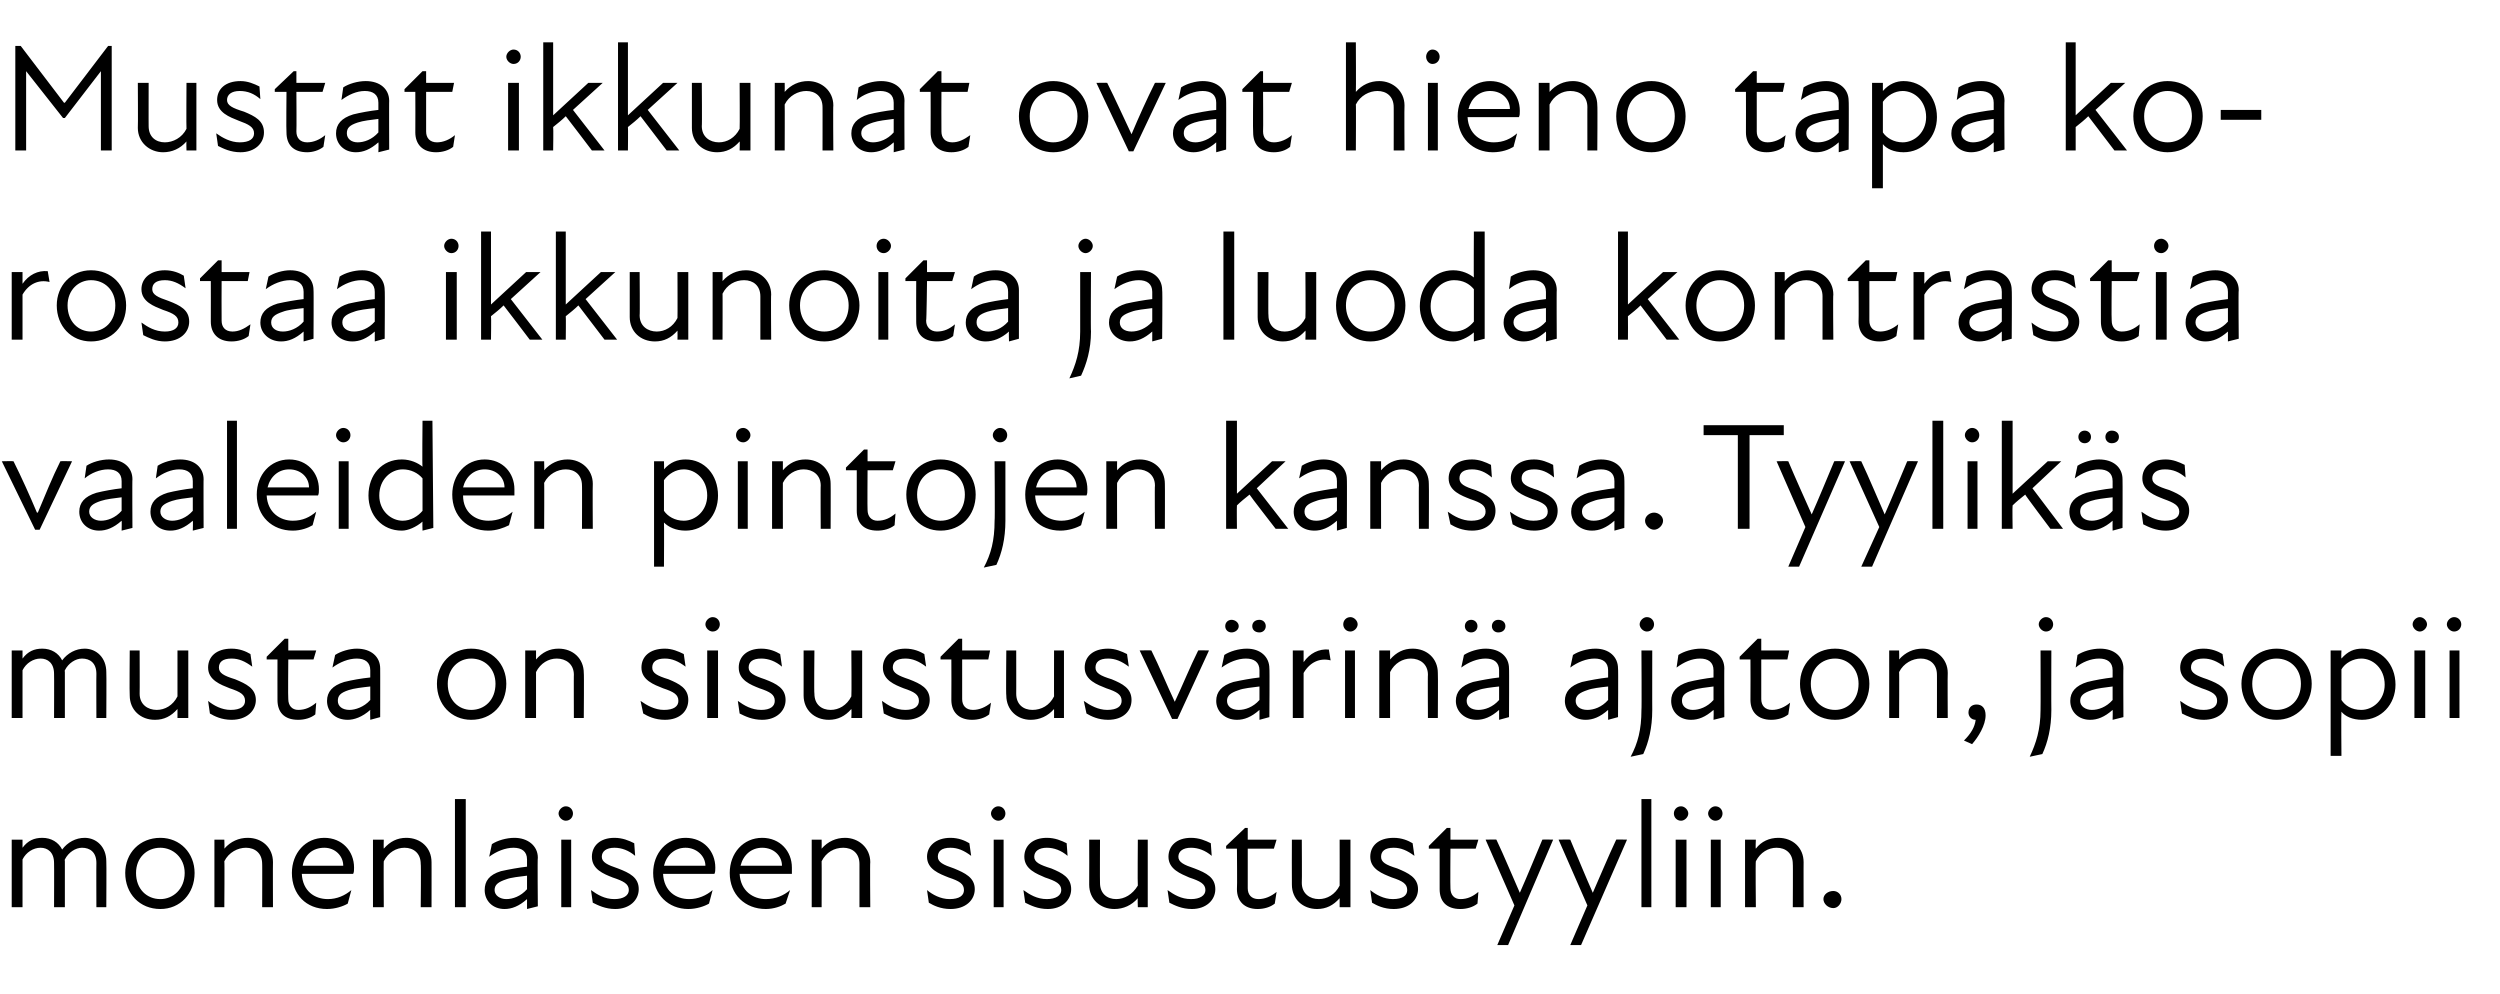 <?xml version="1.0" standalone="no"?>
<!DOCTYPE svg PUBLIC "-//W3C//DTD SVG 1.1//EN" "http://www.w3.org/Graphics/SVG/1.1/DTD/svg11.dtd">
<svg xmlns="http://www.w3.org/2000/svg" version="1.1" width="277.5px" height="110.3px" viewBox="0 -4 277.5 110.3" style="top:-4px">
  <desc>Mustat ikkunat ovat hieno tapa korostaa ikkunoita ja luoda kontrastia vaaleiden pintojen kanssa. Tyylik s musta on si...</desc>
  <defs/>
  <g id="Polygon234474">
    <path d="M 1.3 89.2 L 2.5 89.2 C 2.5 89.2 2.5 90.1 2.5 90.1 C 3.1 89.3 3.8 89 4.7 89 C 5.7 89 6.5 89.5 6.9 90.3 C 7.5 89.5 8.4 89 9.4 89 C 10.7 89 11.8 90 11.8 91.6 C 11.83 91.6 11.8 96.7 11.8 96.7 L 10.7 96.7 C 10.7 96.7 10.68 91.77 10.7 91.8 C 10.7 90.6 10 90.1 9.1 90.1 C 8.4 90.1 7.6 90.6 7.2 91.4 C 7.17 91.41 7.2 91.6 7.2 91.6 L 7.2 96.7 L 6 96.7 C 6 96.7 6.02 91.77 6 91.8 C 6 90.6 5.3 90.1 4.5 90.1 C 3.7 90.1 2.9 90.6 2.5 91.4 C 2.5 91.45 2.5 96.7 2.5 96.7 L 1.3 96.7 L 1.3 89.2 Z M 13.9 92.9 C 13.9 90.7 15.5 89 17.8 89 C 20 89 21.6 90.7 21.6 92.9 C 21.6 95.2 20 96.9 17.8 96.9 C 15.5 96.9 13.9 95.2 13.9 92.9 Z M 17.8 95.8 C 19.2 95.8 20.5 94.7 20.5 92.9 C 20.5 91.2 19.2 90.1 17.8 90.1 C 16.3 90.1 15.1 91.2 15.1 92.9 C 15.1 94.7 16.3 95.8 17.8 95.8 Z M 27.3 90.1 C 26.4 90.1 25.4 90.6 24.9 91.6 C 24.94 91.56 24.9 96.7 24.9 96.7 L 23.8 96.7 L 23.8 89.2 L 24.9 89.2 C 24.9 89.2 24.94 90.19 24.9 90.2 C 25.6 89.4 26.5 89 27.5 89 C 29.1 89 30.3 90.1 30.3 91.7 C 30.28 91.68 30.3 96.7 30.3 96.7 L 29.1 96.7 C 29.1 96.7 29.12 91.85 29.1 91.9 C 29.1 90.7 28.3 90.1 27.3 90.1 Z M 32.4 92.9 C 32.4 90.7 33.9 89 36 89 C 38 89 39.3 90.5 39.3 92.3 C 39.3 92.6 39.3 92.8 39.2 93 C 39.2 93 33.5 93 33.5 93 C 33.6 94.9 34.9 95.8 36.4 95.8 C 37.4 95.8 38.3 95.4 39 94.8 C 39 94.8 38.6 96.3 38.6 96.3 C 38.1 96.6 37.2 96.9 36.3 96.9 C 34 96.9 32.4 95.3 32.4 92.9 Z M 38.1 92.1 C 38.1 91 37.2 90.1 36 90.1 C 34.7 90.1 33.8 90.9 33.6 92.1 C 33.6 92.1 38.1 92.1 38.1 92.1 Z M 44.9 90.1 C 44 90.1 43.1 90.6 42.6 91.6 C 42.57 91.56 42.6 96.7 42.6 96.7 L 41.4 96.7 L 41.4 89.2 L 42.6 89.2 C 42.6 89.2 42.57 90.19 42.6 90.2 C 43.3 89.4 44.1 89 45.1 89 C 46.7 89 47.9 90.1 47.9 91.7 C 47.91 91.68 47.9 96.7 47.9 96.7 L 46.7 96.7 C 46.7 96.7 46.75 91.85 46.7 91.9 C 46.7 90.7 45.9 90.1 44.9 90.1 Z M 50.5 84.7 L 51.7 84.7 L 51.7 96.7 L 50.5 96.7 L 50.5 84.7 Z M 58.5 95.8 C 57.6 96.6 56.8 96.9 56 96.9 C 54.7 96.9 53.8 96 53.8 94.8 C 53.8 93.8 54.3 93.1 55.6 92.7 C 56.5 92.5 57.6 92.3 58.5 92.2 C 58.5 92.2 58.5 91.4 58.5 91.4 C 58.5 90.5 57.9 90.1 57 90.1 C 56.1 90.1 55.1 90.5 54.3 91.1 C 54.3 91.1 54.6 89.7 54.6 89.7 C 55.2 89.3 56.2 89 57.1 89 C 58.6 89 59.7 89.9 59.7 91.2 C 59.65 91.16 59.7 96.6 59.7 96.6 L 58.5 96.9 C 58.5 96.9 58.51 95.81 58.5 95.8 Z M 56.2 95.8 C 56.9 95.8 57.8 95.5 58.5 94.7 C 58.5 94.7 58.5 93.2 58.5 93.2 C 57.7 93.3 56.7 93.4 56.2 93.6 C 55.3 93.9 54.9 94.2 54.9 94.8 C 54.9 95.4 55.5 95.8 56.2 95.8 Z M 62.3 89.2 L 63.4 89.2 L 63.4 96.7 L 62.3 96.7 L 62.3 89.2 Z M 62.8 85.5 C 63.3 85.5 63.6 85.9 63.6 86.3 C 63.6 86.7 63.3 87.1 62.8 87.1 C 62.4 87.1 62 86.7 62 86.3 C 62 85.9 62.4 85.5 62.8 85.5 Z M 65.8 96.2 C 65.8 96.2 65.6 94.8 65.6 94.8 C 66.3 95.3 67.1 95.8 68.2 95.8 C 69.2 95.8 69.8 95.4 69.8 94.8 C 69.8 94.1 69.2 93.8 68 93.4 C 67 93 65.7 92.5 65.7 91.1 C 65.7 89.9 66.6 89 68.2 89 C 69.1 89 69.8 89.3 70.4 89.6 C 70.4 89.6 70.5 91 70.5 91 C 69.8 90.4 69 90.1 68.2 90.1 C 67.3 90.1 66.8 90.5 66.8 91.1 C 66.8 91.7 67.4 92 68.6 92.4 C 69.9 92.9 70.9 93.4 70.9 94.7 C 70.9 95.9 69.9 96.9 68.3 96.9 C 67.2 96.9 66.4 96.5 65.8 96.2 Z M 72.5 92.9 C 72.5 90.7 74 89 76.1 89 C 78.1 89 79.4 90.5 79.4 92.3 C 79.4 92.6 79.4 92.8 79.3 93 C 79.3 93 73.6 93 73.6 93 C 73.7 94.9 75 95.8 76.5 95.8 C 77.5 95.8 78.4 95.4 79.1 94.8 C 79.1 94.8 78.7 96.3 78.7 96.3 C 78.2 96.6 77.3 96.9 76.4 96.9 C 74.2 96.9 72.5 95.3 72.5 92.9 Z M 78.3 92.1 C 78.3 91 77.3 90.1 76.1 90.1 C 74.9 90.1 74 90.9 73.7 92.1 C 73.7 92.1 78.3 92.1 78.3 92.1 Z M 81 92.9 C 81 90.7 82.5 89 84.6 89 C 86.6 89 87.9 90.5 87.9 92.3 C 87.9 92.6 87.9 92.8 87.9 93 C 87.9 93 82.1 93 82.1 93 C 82.2 94.9 83.6 95.8 85 95.8 C 86.1 95.8 87 95.4 87.7 94.8 C 87.7 94.8 87.2 96.3 87.2 96.3 C 86.7 96.6 85.9 96.9 85 96.9 C 82.7 96.9 81 95.3 81 92.9 Z M 86.8 92.1 C 86.8 91 85.9 90.1 84.6 90.1 C 83.4 90.1 82.5 90.9 82.2 92.1 C 82.2 92.1 86.8 92.1 86.8 92.1 Z M 93.6 90.1 C 92.6 90.1 91.7 90.6 91.2 91.6 C 91.22 91.56 91.2 96.7 91.2 96.7 L 90.1 96.7 L 90.1 89.2 L 91.2 89.2 C 91.2 89.2 91.22 90.19 91.2 90.2 C 91.9 89.4 92.8 89 93.8 89 C 95.3 89 96.6 90.1 96.6 91.7 C 96.56 91.68 96.6 96.7 96.6 96.7 L 95.4 96.7 C 95.4 96.7 95.4 91.85 95.4 91.9 C 95.4 90.7 94.6 90.1 93.6 90.1 Z M 103.1 96.2 C 103.1 96.2 102.9 94.8 102.9 94.8 C 103.5 95.3 104.4 95.8 105.4 95.8 C 106.5 95.8 107 95.4 107 94.8 C 107 94.1 106.5 93.8 105.3 93.4 C 104.3 93 102.9 92.5 102.9 91.1 C 102.9 89.9 103.9 89 105.5 89 C 106.4 89 107.1 89.3 107.6 89.6 C 107.6 89.6 107.8 91 107.8 91 C 107 90.4 106.3 90.1 105.5 90.1 C 104.5 90.1 104.1 90.5 104.1 91.1 C 104.1 91.7 104.7 92 105.9 92.4 C 107.1 92.9 108.2 93.4 108.2 94.7 C 108.2 95.9 107.2 96.9 105.5 96.9 C 104.4 96.9 103.6 96.5 103.1 96.2 Z M 110.3 89.2 L 111.4 89.2 L 111.4 96.7 L 110.3 96.7 L 110.3 89.2 Z M 110.8 85.5 C 111.3 85.5 111.6 85.9 111.6 86.3 C 111.6 86.7 111.3 87.1 110.8 87.1 C 110.4 87.1 110 86.7 110 86.3 C 110 85.9 110.4 85.5 110.8 85.5 Z M 113.8 96.2 C 113.8 96.2 113.6 94.8 113.6 94.8 C 114.3 95.3 115.1 95.8 116.2 95.8 C 117.2 95.8 117.8 95.4 117.8 94.8 C 117.8 94.1 117.2 93.8 116 93.4 C 115.1 93 113.7 92.5 113.7 91.1 C 113.7 89.9 114.6 89 116.2 89 C 117.1 89 117.8 89.3 118.4 89.6 C 118.4 89.6 118.5 91 118.5 91 C 117.8 90.4 117 90.1 116.2 90.1 C 115.3 90.1 114.8 90.5 114.8 91.1 C 114.8 91.7 115.4 92 116.7 92.4 C 117.9 92.9 118.9 93.4 118.9 94.7 C 118.9 95.9 117.9 96.9 116.3 96.9 C 115.2 96.9 114.4 96.5 113.8 96.2 Z M 123.9 95.8 C 124.8 95.8 125.7 95.3 126.3 94.3 C 126.26 94.32 126.3 89.2 126.3 89.2 L 127.4 89.2 L 127.4 96.7 L 126.3 96.7 C 126.3 96.7 126.26 95.7 126.3 95.7 C 125.6 96.5 124.7 96.9 123.7 96.9 C 122.1 96.9 120.9 95.8 120.9 94.2 C 120.92 94.2 120.9 89.2 120.9 89.2 L 122.1 89.2 C 122.1 89.2 122.08 94.03 122.1 94 C 122.1 95.2 122.9 95.8 123.9 95.8 Z M 129.8 96.2 C 129.8 96.2 129.6 94.8 129.6 94.8 C 130.3 95.3 131.1 95.8 132.2 95.8 C 133.2 95.8 133.8 95.4 133.8 94.8 C 133.8 94.1 133.2 93.8 132 93.4 C 131.1 93 129.7 92.5 129.7 91.1 C 129.7 89.9 130.6 89 132.2 89 C 133.1 89 133.8 89.3 134.4 89.6 C 134.4 89.6 134.5 91 134.5 91 C 133.8 90.4 133 90.1 132.2 90.1 C 131.3 90.1 130.8 90.5 130.8 91.1 C 130.8 91.7 131.4 92 132.6 92.4 C 133.9 92.9 134.9 93.4 134.9 94.7 C 134.9 95.9 133.9 96.9 132.3 96.9 C 131.2 96.9 130.4 96.5 129.8 96.2 Z M 137.3 94.7 C 137.34 94.71 137.3 90.2 137.3 90.2 L 136.1 90.2 L 136.1 89.9 L 138.2 87.9 L 138.5 87.9 L 138.5 89.2 L 141.7 89.2 L 141.4 90.2 L 138.5 90.2 C 138.5 90.2 138.51 94.59 138.5 94.6 C 138.5 95.3 138.9 95.8 139.7 95.8 C 140.4 95.8 141.1 95.5 141.7 95 C 141.7 95 141.5 96.3 141.5 96.3 C 141 96.7 140.3 96.9 139.6 96.9 C 138.1 96.9 137.3 96 137.3 94.7 Z M 146.4 95.8 C 147.3 95.8 148.2 95.3 148.7 94.3 C 148.71 94.32 148.7 89.2 148.7 89.2 L 149.9 89.2 L 149.9 96.7 L 148.7 96.7 C 148.7 96.7 148.71 95.7 148.7 95.7 C 148 96.5 147.2 96.9 146.2 96.9 C 144.6 96.9 143.4 95.8 143.4 94.2 C 143.38 94.2 143.4 89.2 143.4 89.2 L 144.5 89.2 C 144.5 89.2 144.53 94.03 144.5 94 C 144.5 95.2 145.4 95.8 146.4 95.8 Z M 152.3 96.2 C 152.3 96.2 152.1 94.8 152.1 94.8 C 152.7 95.3 153.6 95.8 154.6 95.8 C 155.7 95.8 156.2 95.4 156.2 94.8 C 156.2 94.1 155.7 93.8 154.5 93.4 C 153.5 93 152.1 92.5 152.1 91.1 C 152.1 89.9 153 89 154.7 89 C 155.6 89 156.3 89.3 156.8 89.6 C 156.8 89.6 157 91 157 91 C 156.2 90.4 155.5 90.1 154.7 90.1 C 153.7 90.1 153.3 90.5 153.3 91.1 C 153.3 91.7 153.8 92 155.1 92.4 C 156.3 92.9 157.4 93.4 157.4 94.7 C 157.4 95.9 156.4 96.9 154.7 96.9 C 153.6 96.9 152.8 96.5 152.3 96.2 Z M 159.8 94.7 C 159.8 94.71 159.8 90.2 159.8 90.2 L 158.6 90.2 L 158.6 89.9 L 160.6 87.9 L 161 87.9 L 161 89.2 L 164.1 89.2 L 163.8 90.2 L 161 90.2 C 161 90.2 160.97 94.59 161 94.6 C 161 95.3 161.4 95.8 162.1 95.8 C 162.9 95.8 163.5 95.5 164.1 95 C 164.1 95 164 96.3 164 96.3 C 163.5 96.7 162.8 96.9 162.1 96.9 C 160.5 96.9 159.8 96 159.8 94.7 Z M 168.1 96.5 L 164.9 89.2 C 164.9 89.2 166.14 89.17 166.1 89.2 C 167 91.1 167.9 93.3 168.7 95.1 C 169.5 93.3 170.4 91.1 171.2 89.2 C 171.24 89.17 172.4 89.2 172.4 89.2 L 167.4 100.9 L 166.2 100.9 L 168.1 96.5 Z M 176.2 96.5 L 173 89.2 C 173 89.2 174.26 89.17 174.3 89.2 C 175.1 91.1 176 93.3 176.8 95.1 C 177.6 93.3 178.5 91.1 179.4 89.2 C 179.36 89.17 180.6 89.2 180.6 89.2 L 175.5 100.9 L 174.3 100.9 L 176.2 96.5 Z M 182.2 84.7 L 183.3 84.7 L 183.3 96.7 L 182.2 96.7 L 182.2 84.7 Z M 186 89.2 L 187.2 89.2 L 187.2 96.7 L 186 96.7 L 186 89.2 Z M 186.6 85.5 C 187 85.5 187.4 85.9 187.4 86.3 C 187.4 86.7 187 87.1 186.6 87.1 C 186.1 87.1 185.8 86.7 185.8 86.3 C 185.8 85.9 186.1 85.5 186.6 85.5 Z M 189.9 89.2 L 191 89.2 L 191 96.7 L 189.9 96.7 L 189.9 89.2 Z M 190.4 85.5 C 190.9 85.5 191.2 85.9 191.2 86.3 C 191.2 86.7 190.9 87.1 190.4 87.1 C 190 87.1 189.6 86.7 189.6 86.3 C 189.6 85.9 190 85.5 190.4 85.5 Z M 197.2 90.1 C 196.3 90.1 195.4 90.6 194.9 91.6 C 194.85 91.56 194.9 96.7 194.9 96.7 L 193.7 96.7 L 193.7 89.2 L 194.9 89.2 C 194.9 89.2 194.85 90.19 194.9 90.2 C 195.5 89.4 196.4 89 197.4 89 C 199 89 200.2 90.1 200.2 91.7 C 200.19 91.68 200.2 96.7 200.2 96.7 L 199 96.7 C 199 96.7 199.03 91.85 199 91.9 C 199 90.7 198.2 90.1 197.2 90.1 Z M 202.4 95.8 C 202.4 95.3 202.9 94.9 203.5 94.9 C 204 94.9 204.4 95.3 204.4 95.8 C 204.4 96.3 204 96.8 203.5 96.8 C 202.9 96.8 202.4 96.3 202.4 95.8 Z " stroke="none" fill="#000"/>
  </g>
  <g id="Polygon234473">
    <path d="M 1.3 68.2 L 2.5 68.2 C 2.5 68.2 2.5 69.1 2.5 69.1 C 3.1 68.3 3.8 68 4.7 68 C 5.7 68 6.5 68.5 6.9 69.3 C 7.5 68.5 8.4 68 9.4 68 C 10.7 68 11.8 69 11.8 70.6 C 11.83 70.6 11.8 75.7 11.8 75.7 L 10.7 75.7 C 10.7 75.7 10.68 70.77 10.7 70.8 C 10.7 69.6 10 69.1 9.1 69.1 C 8.4 69.1 7.6 69.6 7.2 70.4 C 7.17 70.41 7.2 70.6 7.2 70.6 L 7.2 75.7 L 6 75.7 C 6 75.7 6.02 70.77 6 70.8 C 6 69.6 5.3 69.1 4.5 69.1 C 3.7 69.1 2.9 69.6 2.5 70.4 C 2.5 70.45 2.5 75.7 2.5 75.7 L 1.3 75.7 L 1.3 68.2 Z M 17.4 74.8 C 18.3 74.8 19.2 74.3 19.7 73.3 C 19.7 73.32 19.7 68.2 19.7 68.2 L 20.9 68.2 L 20.9 75.7 L 19.7 75.7 C 19.7 75.7 19.7 74.7 19.7 74.7 C 19 75.5 18.2 75.9 17.2 75.9 C 15.6 75.9 14.4 74.8 14.4 73.2 C 14.36 73.2 14.4 68.2 14.4 68.2 L 15.5 68.2 C 15.5 68.2 15.52 73.03 15.5 73 C 15.5 74.2 16.4 74.8 17.4 74.8 Z M 23.3 75.2 C 23.3 75.2 23.1 73.8 23.1 73.8 C 23.7 74.3 24.6 74.8 25.6 74.8 C 26.7 74.8 27.2 74.4 27.2 73.8 C 27.2 73.1 26.7 72.8 25.5 72.4 C 24.5 72 23.1 71.5 23.1 70.1 C 23.1 68.9 24 68 25.7 68 C 26.6 68 27.3 68.3 27.8 68.6 C 27.8 68.6 28 70 28 70 C 27.2 69.4 26.5 69.1 25.7 69.1 C 24.7 69.1 24.3 69.5 24.3 70.1 C 24.3 70.7 24.8 71 26.1 71.4 C 27.3 71.9 28.4 72.4 28.4 73.7 C 28.4 74.9 27.4 75.9 25.7 75.9 C 24.6 75.9 23.8 75.5 23.3 75.2 Z M 30.8 73.7 C 30.79 73.71 30.8 69.2 30.8 69.2 L 29.6 69.2 L 29.6 68.9 L 31.6 66.9 L 32 66.9 L 32 68.2 L 35.1 68.2 L 34.8 69.2 L 32 69.2 C 32 69.2 31.96 73.59 32 73.6 C 32 74.3 32.4 74.8 33.1 74.8 C 33.9 74.8 34.5 74.5 35.1 74 C 35.1 74 35 75.3 35 75.3 C 34.5 75.7 33.8 75.9 33.1 75.9 C 31.5 75.9 30.8 75 30.8 73.7 Z M 41.1 74.8 C 40.2 75.6 39.3 75.9 38.6 75.9 C 37.2 75.9 36.3 75 36.3 73.8 C 36.3 72.8 36.9 72.1 38.2 71.7 C 39 71.5 40.1 71.3 41.1 71.2 C 41.1 71.2 41.1 70.4 41.1 70.4 C 41.1 69.5 40.5 69.1 39.6 69.1 C 38.7 69.1 37.7 69.5 36.9 70.1 C 36.9 70.1 37.2 68.7 37.2 68.7 C 37.8 68.3 38.8 68 39.6 68 C 41.2 68 42.2 68.9 42.2 70.2 C 42.21 70.16 42.2 75.6 42.2 75.6 L 41.1 75.9 C 41.1 75.9 41.07 74.81 41.1 74.8 Z M 38.8 74.8 C 39.4 74.8 40.4 74.5 41.1 73.7 C 41.1 73.7 41.1 72.2 41.1 72.2 C 40.2 72.3 39.3 72.4 38.7 72.6 C 37.8 72.9 37.5 73.2 37.5 73.8 C 37.5 74.4 38 74.8 38.8 74.8 Z M 48.5 71.9 C 48.5 69.7 50.1 68 52.3 68 C 54.6 68 56.2 69.7 56.2 71.9 C 56.2 74.2 54.6 75.9 52.3 75.9 C 50.1 75.9 48.5 74.2 48.5 71.9 Z M 52.3 74.8 C 53.8 74.8 55 73.7 55 71.9 C 55 70.2 53.8 69.1 52.3 69.1 C 50.9 69.1 49.7 70.2 49.7 71.9 C 49.7 73.7 50.9 74.8 52.3 74.8 Z M 61.8 69.1 C 60.9 69.1 60 69.6 59.5 70.6 C 59.5 70.56 59.5 75.7 59.5 75.7 L 58.3 75.7 L 58.3 68.2 L 59.5 68.2 C 59.5 68.2 59.5 69.19 59.5 69.2 C 60.2 68.4 61 68 62 68 C 63.6 68 64.8 69.1 64.8 70.7 C 64.84 70.68 64.8 75.7 64.8 75.7 L 63.7 75.7 C 63.7 75.7 63.68 70.85 63.7 70.9 C 63.7 69.7 62.8 69.1 61.8 69.1 Z M 71.4 75.2 C 71.4 75.2 71.1 73.8 71.1 73.8 C 71.8 74.3 72.7 74.8 73.7 74.8 C 74.8 74.8 75.3 74.4 75.3 73.8 C 75.3 73.1 74.8 72.8 73.6 72.4 C 72.6 72 71.2 71.5 71.2 70.1 C 71.2 68.9 72.1 68 73.8 68 C 74.6 68 75.3 68.3 75.9 68.6 C 75.9 68.6 76.1 70 76.1 70 C 75.3 69.4 74.6 69.1 73.8 69.1 C 72.8 69.1 72.4 69.5 72.4 70.1 C 72.4 70.7 72.9 71 74.2 71.4 C 75.4 71.9 76.4 72.4 76.4 73.7 C 76.4 74.9 75.5 75.9 73.8 75.9 C 72.7 75.9 71.9 75.5 71.4 75.2 Z M 78.5 68.2 L 79.7 68.2 L 79.7 75.7 L 78.5 75.7 L 78.5 68.2 Z M 79.1 64.5 C 79.6 64.5 79.9 64.9 79.9 65.3 C 79.9 65.7 79.6 66.1 79.1 66.1 C 78.7 66.1 78.3 65.7 78.3 65.3 C 78.3 64.9 78.7 64.5 79.1 64.5 Z M 82.1 75.2 C 82.1 75.2 81.9 73.8 81.9 73.8 C 82.6 74.3 83.4 74.8 84.5 74.8 C 85.5 74.8 86 74.4 86 73.8 C 86 73.1 85.5 72.8 84.3 72.4 C 83.3 72 82 71.5 82 70.1 C 82 68.9 82.9 68 84.5 68 C 85.4 68 86.1 68.3 86.6 68.6 C 86.6 68.6 86.8 70 86.8 70 C 86.1 69.4 85.3 69.1 84.5 69.1 C 83.5 69.1 83.1 69.5 83.1 70.1 C 83.1 70.7 83.7 71 84.9 71.4 C 86.2 71.9 87.2 72.4 87.2 73.7 C 87.2 74.9 86.2 75.9 84.6 75.9 C 83.5 75.9 82.7 75.5 82.1 75.2 Z M 92.2 74.8 C 93.1 74.8 94 74.3 94.5 73.3 C 94.54 73.32 94.5 68.2 94.5 68.2 L 95.7 68.2 L 95.7 75.7 L 94.5 75.7 C 94.5 75.7 94.54 74.7 94.5 74.7 C 93.8 75.5 93 75.9 92 75.9 C 90.4 75.9 89.2 74.8 89.2 73.2 C 89.2 73.2 89.2 68.2 89.2 68.2 L 90.4 68.2 C 90.4 68.2 90.35 73.03 90.4 73 C 90.4 74.2 91.2 74.8 92.2 74.8 Z M 98.1 75.2 C 98.1 75.2 97.9 73.8 97.9 73.8 C 98.6 74.3 99.4 74.8 100.5 74.8 C 101.5 74.8 102 74.4 102 73.8 C 102 73.1 101.5 72.8 100.3 72.4 C 99.3 72 98 71.5 98 70.1 C 98 68.9 98.9 68 100.5 68 C 101.4 68 102.1 68.3 102.6 68.6 C 102.6 68.6 102.8 70 102.8 70 C 102 69.4 101.3 69.1 100.5 69.1 C 99.5 69.1 99.1 69.5 99.1 70.1 C 99.1 70.7 99.7 71 100.9 71.4 C 102.2 71.9 103.2 72.4 103.2 73.7 C 103.2 74.9 102.2 75.9 100.6 75.9 C 99.5 75.9 98.7 75.5 98.1 75.2 Z M 105.6 73.7 C 105.62 73.71 105.6 69.2 105.6 69.2 L 104.4 69.2 L 104.4 68.9 L 106.4 66.9 L 106.8 66.9 L 106.8 68.2 L 109.9 68.2 L 109.7 69.2 L 106.8 69.2 C 106.8 69.2 106.79 73.59 106.8 73.6 C 106.8 74.3 107.2 74.8 108 74.8 C 108.7 74.8 109.4 74.5 110 74 C 110 74 109.8 75.3 109.8 75.3 C 109.3 75.7 108.6 75.9 107.9 75.9 C 106.4 75.9 105.6 75 105.6 73.7 Z M 114.6 74.8 C 115.6 74.8 116.5 74.3 117 73.3 C 116.99 73.32 117 68.2 117 68.2 L 118.1 68.2 L 118.1 75.7 L 117 75.7 C 117 75.7 116.99 74.7 117 74.7 C 116.3 75.5 115.4 75.9 114.4 75.9 C 112.9 75.9 111.7 74.8 111.7 73.2 C 111.65 73.2 111.7 68.2 111.7 68.2 L 112.8 68.2 C 112.8 68.2 112.81 73.03 112.8 73 C 112.8 74.2 113.6 74.8 114.6 74.8 Z M 120.6 75.2 C 120.6 75.2 120.3 73.8 120.3 73.8 C 121 74.3 121.9 74.8 122.9 74.8 C 124 74.8 124.5 74.4 124.5 73.8 C 124.5 73.1 124 72.8 122.8 72.4 C 121.8 72 120.4 71.5 120.4 70.1 C 120.4 68.9 121.3 68 123 68 C 123.8 68 124.5 68.3 125.1 68.6 C 125.1 68.6 125.3 70 125.3 70 C 124.5 69.4 123.8 69.1 123 69.1 C 122 69.1 121.6 69.5 121.6 70.1 C 121.6 70.7 122.1 71 123.4 71.4 C 124.6 71.9 125.6 72.4 125.6 73.7 C 125.6 74.9 124.7 75.9 123 75.9 C 121.9 75.9 121.1 75.5 120.6 75.2 Z M 126.5 68.2 C 126.5 68.2 127.75 68.17 127.8 68.2 C 128.7 70 129.5 72 130.4 73.9 C 130.4 73.9 130.4 73.9 130.4 73.9 C 131.3 72 132.1 70 133 68.2 C 133.01 68.17 134.2 68.2 134.2 68.2 L 130.7 75.8 L 130.1 75.8 L 126.5 68.2 Z M 139.8 74.8 C 138.9 75.6 138.1 75.9 137.3 75.9 C 136 75.9 135 75 135 73.8 C 135 72.8 135.6 72.1 136.9 71.7 C 137.8 71.5 138.9 71.3 139.8 71.2 C 139.8 71.2 139.8 70.4 139.8 70.4 C 139.8 69.5 139.2 69.1 138.3 69.1 C 137.4 69.1 136.4 69.5 135.6 70.1 C 135.6 70.1 135.9 68.7 135.9 68.7 C 136.5 68.3 137.5 68 138.4 68 C 139.9 68 140.9 68.9 140.9 70.2 C 140.94 70.16 140.9 75.6 140.9 75.6 L 139.8 75.9 C 139.8 75.9 139.81 74.81 139.8 74.8 Z M 136.7 64.8 C 137.1 64.8 137.5 65.1 137.5 65.5 C 137.5 65.9 137.1 66.2 136.7 66.2 C 136.3 66.2 136 65.9 136 65.5 C 136 65.1 136.3 64.8 136.7 64.8 Z M 137.5 74.8 C 138.2 74.8 139.1 74.5 139.8 73.7 C 139.8 73.7 139.8 72.2 139.8 72.2 C 139 72.3 138 72.4 137.5 72.6 C 136.6 72.9 136.2 73.2 136.2 73.8 C 136.2 74.4 136.7 74.8 137.5 74.8 Z M 139.8 64.8 C 140.2 64.8 140.5 65.1 140.5 65.5 C 140.5 65.9 140.2 66.2 139.8 66.2 C 139.3 66.2 139 65.9 139 65.5 C 139 65.1 139.3 64.8 139.8 64.8 Z M 143.5 68.2 L 144.7 68.2 C 144.7 68.2 144.7 69.48 144.7 69.5 C 145.4 68.5 146.4 68 147.5 68.1 C 147.5 68.1 147.7 69.3 147.7 69.3 C 146.5 69 145.4 69.5 144.7 70.7 C 144.7 70.7 144.7 75.7 144.7 75.7 L 143.5 75.7 L 143.5 68.2 Z M 149.3 68.2 L 150.4 68.2 L 150.4 75.7 L 149.3 75.7 L 149.3 68.2 Z M 149.9 64.5 C 150.3 64.5 150.7 64.9 150.7 65.3 C 150.7 65.7 150.3 66.1 149.9 66.1 C 149.4 66.1 149.1 65.7 149.1 65.3 C 149.1 64.9 149.4 64.5 149.9 64.5 Z M 156.6 69.1 C 155.7 69.1 154.8 69.6 154.3 70.6 C 154.29 70.56 154.3 75.7 154.3 75.7 L 153.1 75.7 L 153.1 68.2 L 154.3 68.2 C 154.3 68.2 154.29 69.19 154.3 69.2 C 155 68.4 155.8 68 156.8 68 C 158.4 68 159.6 69.1 159.6 70.7 C 159.63 70.68 159.6 75.7 159.6 75.7 L 158.5 75.7 C 158.5 75.7 158.47 70.85 158.5 70.9 C 158.5 69.7 157.6 69.1 156.6 69.1 Z M 166.4 74.8 C 165.5 75.6 164.7 75.9 163.9 75.9 C 162.6 75.9 161.6 75 161.6 73.8 C 161.6 72.8 162.2 72.1 163.5 71.7 C 164.4 71.5 165.5 71.3 166.4 71.2 C 166.4 71.2 166.4 70.4 166.4 70.4 C 166.4 69.5 165.8 69.1 164.9 69.1 C 164 69.1 163 69.5 162.2 70.1 C 162.2 70.1 162.5 68.7 162.5 68.7 C 163.1 68.3 164.1 68 164.9 68 C 166.5 68 167.5 68.9 167.5 70.2 C 167.53 70.16 167.5 75.6 167.5 75.6 L 166.4 75.9 C 166.4 75.9 166.39 74.81 166.4 74.8 Z M 163.3 64.8 C 163.7 64.8 164 65.1 164 65.5 C 164 65.9 163.7 66.2 163.3 66.2 C 162.9 66.2 162.6 65.9 162.6 65.5 C 162.6 65.1 162.9 64.8 163.3 64.8 Z M 164.1 74.8 C 164.8 74.8 165.7 74.5 166.4 73.7 C 166.4 73.7 166.4 72.2 166.4 72.2 C 165.5 72.3 164.6 72.4 164.1 72.6 C 163.2 72.9 162.8 73.2 162.8 73.8 C 162.8 74.4 163.3 74.8 164.1 74.8 Z M 166.3 64.8 C 166.8 64.8 167.1 65.1 167.1 65.5 C 167.1 65.9 166.8 66.2 166.3 66.2 C 165.9 66.2 165.6 65.9 165.6 65.5 C 165.6 65.1 165.9 64.8 166.3 64.8 Z M 178.5 74.8 C 177.6 75.6 176.8 75.9 176 75.9 C 174.7 75.9 173.7 75 173.7 73.8 C 173.7 72.8 174.3 72.1 175.6 71.7 C 176.5 71.5 177.6 71.3 178.5 71.2 C 178.5 71.2 178.5 70.4 178.5 70.4 C 178.5 69.5 177.9 69.1 177 69.1 C 176.1 69.1 175.1 69.5 174.3 70.1 C 174.3 70.1 174.6 68.7 174.6 68.7 C 175.2 68.3 176.2 68 177.1 68 C 178.6 68 179.6 68.9 179.6 70.2 C 179.64 70.16 179.6 75.6 179.6 75.6 L 178.5 75.9 C 178.5 75.9 178.5 74.81 178.5 74.8 Z M 176.2 74.8 C 176.9 74.8 177.8 74.5 178.5 73.7 C 178.5 73.7 178.5 72.2 178.5 72.2 C 177.6 72.3 176.7 72.4 176.2 72.6 C 175.3 72.9 174.9 73.2 174.9 73.8 C 174.9 74.4 175.4 74.8 176.2 74.8 Z M 182 65.3 C 182 64.9 182.4 64.5 182.8 64.5 C 183.3 64.5 183.6 64.9 183.6 65.3 C 183.6 65.7 183.3 66.1 182.8 66.1 C 182.4 66.1 182 65.7 182 65.3 Z M 182.2 74.8 C 182.24 74.83 182.2 68.2 182.2 68.2 L 183.4 68.2 C 183.4 68.2 183.39 74.83 183.4 74.8 C 183.4 76.8 183 78.4 182.4 79.7 C 182.4 79.7 181 80 181 80 C 181.8 78.5 182.2 77 182.2 74.8 Z M 190.2 74.8 C 189.3 75.6 188.5 75.9 187.7 75.9 C 186.4 75.9 185.5 75 185.5 73.8 C 185.5 72.8 186.1 72.1 187.4 71.7 C 188.2 71.5 189.3 71.3 190.2 71.2 C 190.2 71.2 190.2 70.4 190.2 70.4 C 190.2 69.5 189.6 69.1 188.7 69.1 C 187.8 69.1 186.9 69.5 186.1 70.1 C 186.1 70.1 186.3 68.7 186.3 68.7 C 186.9 68.3 187.9 68 188.8 68 C 190.4 68 191.4 68.9 191.4 70.2 C 191.38 70.16 191.4 75.6 191.4 75.6 L 190.2 75.9 C 190.2 75.9 190.24 74.81 190.2 74.8 Z M 187.9 74.8 C 188.6 74.8 189.5 74.5 190.2 73.7 C 190.2 73.7 190.2 72.2 190.2 72.2 C 189.4 72.3 188.5 72.4 187.9 72.6 C 187 72.9 186.7 73.2 186.7 73.8 C 186.7 74.4 187.2 74.8 187.9 74.8 Z M 194.3 73.7 C 194.32 73.71 194.3 69.2 194.3 69.2 L 193.1 69.2 L 193.1 68.9 L 195.1 66.9 L 195.5 66.9 L 195.5 68.2 L 198.6 68.2 L 198.4 69.2 L 195.5 69.2 C 195.5 69.2 195.5 73.59 195.5 73.6 C 195.5 74.3 195.9 74.8 196.7 74.8 C 197.4 74.8 198.1 74.5 198.7 74 C 198.7 74 198.5 75.3 198.5 75.3 C 198 75.7 197.3 75.9 196.6 75.9 C 195.1 75.9 194.3 75 194.3 73.7 Z M 199.8 71.9 C 199.8 69.7 201.4 68 203.7 68 C 205.9 68 207.5 69.7 207.5 71.9 C 207.5 74.2 205.9 75.9 203.7 75.9 C 201.4 75.9 199.8 74.2 199.8 71.9 Z M 203.7 74.8 C 205.1 74.8 206.3 73.7 206.3 71.9 C 206.3 70.2 205.1 69.1 203.7 69.1 C 202.2 69.1 201 70.2 201 71.9 C 201 73.7 202.2 74.8 203.7 74.8 Z M 213.2 69.1 C 212.3 69.1 211.3 69.6 210.8 70.6 C 210.83 70.56 210.8 75.7 210.8 75.7 L 209.7 75.7 L 209.7 68.2 L 210.8 68.2 C 210.8 68.2 210.83 69.19 210.8 69.2 C 211.5 68.4 212.4 68 213.4 68 C 214.9 68 216.2 69.1 216.2 70.7 C 216.17 70.68 216.2 75.7 216.2 75.7 L 215 75.7 C 215 75.7 215.01 70.85 215 70.9 C 215 69.7 214.2 69.1 213.2 69.1 Z M 219.3 75.9 C 218.8 75.9 218.5 75.5 218.5 75.1 C 218.5 74.5 218.9 74.2 219.4 74.2 C 220 74.2 220.4 74.6 220.4 75.4 C 220.4 76.5 219.6 77.8 218.9 78.6 C 218.9 78.6 218 78.2 218 78.2 C 218.8 77.4 219.2 76.7 219.3 75.9 Z M 226.3 65.3 C 226.3 64.9 226.7 64.5 227.1 64.5 C 227.6 64.5 227.9 64.9 227.9 65.3 C 227.9 65.7 227.6 66.1 227.1 66.1 C 226.7 66.1 226.3 65.7 226.3 65.3 Z M 226.5 74.8 C 226.52 74.83 226.5 68.2 226.5 68.2 L 227.7 68.2 C 227.7 68.2 227.68 74.83 227.7 74.8 C 227.7 76.8 227.3 78.4 226.7 79.7 C 226.7 79.7 225.3 80 225.3 80 C 226 78.5 226.5 77 226.5 74.8 Z M 234.5 74.8 C 233.6 75.6 232.8 75.9 232 75.9 C 230.7 75.9 229.8 75 229.8 73.8 C 229.8 72.8 230.4 72.1 231.7 71.7 C 232.5 71.5 233.6 71.3 234.5 71.2 C 234.5 71.2 234.5 70.4 234.5 70.4 C 234.5 69.5 233.9 69.1 233 69.1 C 232.1 69.1 231.1 69.5 230.4 70.1 C 230.4 70.1 230.6 68.7 230.6 68.7 C 231.2 68.3 232.2 68 233.1 68 C 234.7 68 235.7 68.9 235.7 70.2 C 235.67 70.16 235.7 75.6 235.7 75.6 L 234.5 75.9 C 234.5 75.9 234.53 74.81 234.5 74.8 Z M 232.2 74.8 C 232.9 74.8 233.8 74.5 234.5 73.7 C 234.5 73.7 234.5 72.2 234.5 72.2 C 233.7 72.3 232.8 72.4 232.2 72.6 C 231.3 72.9 230.9 73.2 230.9 73.8 C 230.9 74.4 231.5 74.8 232.2 74.8 Z M 242.2 75.2 C 242.2 75.2 242 73.8 242 73.8 C 242.7 74.3 243.5 74.8 244.6 74.8 C 245.6 74.8 246.1 74.4 246.1 73.8 C 246.1 73.1 245.6 72.8 244.4 72.4 C 243.4 72 242 71.5 242 70.1 C 242 68.9 243 68 244.6 68 C 245.5 68 246.2 68.3 246.7 68.6 C 246.7 68.6 246.9 70 246.9 70 C 246.1 69.4 245.4 69.1 244.6 69.1 C 243.6 69.1 243.2 69.5 243.2 70.1 C 243.2 70.7 243.8 71 245 71.4 C 246.3 71.9 247.3 72.4 247.3 73.7 C 247.3 74.9 246.3 75.9 244.6 75.9 C 243.6 75.9 242.8 75.5 242.2 75.2 Z M 248.8 71.9 C 248.8 69.7 250.5 68 252.7 68 C 254.9 68 256.6 69.7 256.6 71.9 C 256.6 74.2 254.9 75.9 252.7 75.9 C 250.5 75.9 248.8 74.2 248.8 71.9 Z M 252.7 74.8 C 254.2 74.8 255.4 73.7 255.4 71.9 C 255.4 70.2 254.2 69.1 252.7 69.1 C 251.2 69.1 250 70.2 250 71.9 C 250 73.7 251.2 74.8 252.7 74.8 Z M 262.2 75.9 C 261.1 75.9 260.3 75.5 259.9 75 C 259.86 75.02 259.9 79.9 259.9 79.9 L 258.7 79.9 L 258.7 68.2 L 259.9 68.2 C 259.9 68.2 259.86 69.07 259.9 69.1 C 260.6 68.3 261.3 68 262.2 68 C 264.3 68 265.9 69.7 265.9 72 C 265.9 74.2 264.3 75.9 262.2 75.9 Z M 262.1 74.8 C 263.4 74.8 264.7 73.7 264.7 72 C 264.7 70.2 263.4 69.1 262.1 69.1 C 261.2 69.1 260.3 69.6 259.9 70.3 C 259.9 70.3 259.9 73.7 259.9 73.7 C 260.3 74.3 261 74.8 262.1 74.8 Z M 268 68.2 L 269.2 68.2 L 269.2 75.7 L 268 75.7 L 268 68.2 Z M 268.6 64.5 C 269 64.5 269.4 64.9 269.4 65.3 C 269.4 65.7 269 66.1 268.6 66.1 C 268.2 66.1 267.8 65.7 267.8 65.3 C 267.8 64.9 268.2 64.5 268.6 64.5 Z M 271.9 68.2 L 273 68.2 L 273 75.7 L 271.9 75.7 L 271.9 68.2 Z M 272.4 64.5 C 272.9 64.5 273.2 64.9 273.2 65.3 C 273.2 65.7 272.9 66.1 272.4 66.1 C 272 66.1 271.6 65.7 271.6 65.3 C 271.6 64.9 272 64.5 272.4 64.5 Z " stroke="none" fill="#000"/>
  </g>
  <g id="Polygon234472">
    <path d="M 0.2 47.2 C 0.2 47.2 1.48 47.17 1.5 47.2 C 2.4 49 3.3 51 4.1 52.9 C 4.1 52.9 4.2 52.9 4.2 52.9 C 5 51 5.8 49 6.7 47.2 C 6.73 47.17 8 47.2 8 47.2 L 4.4 54.8 L 3.9 54.8 L 0.2 47.2 Z M 13.5 53.8 C 12.6 54.6 11.8 54.9 11 54.9 C 9.7 54.9 8.8 54 8.8 52.8 C 8.8 51.8 9.4 51.1 10.7 50.7 C 11.5 50.5 12.6 50.3 13.5 50.2 C 13.5 50.2 13.5 49.4 13.5 49.4 C 13.5 48.5 12.9 48.1 12 48.1 C 11.1 48.1 10.1 48.5 9.4 49.1 C 9.4 49.1 9.6 47.7 9.6 47.7 C 10.2 47.3 11.2 47 12.1 47 C 13.7 47 14.7 47.9 14.7 49.2 C 14.67 49.16 14.7 54.6 14.7 54.6 L 13.5 54.9 C 13.5 54.9 13.53 53.81 13.5 53.8 Z M 11.2 53.8 C 11.9 53.8 12.8 53.5 13.5 52.7 C 13.5 52.7 13.5 51.2 13.5 51.2 C 12.7 51.3 11.8 51.4 11.2 51.6 C 10.3 51.9 9.9 52.2 9.9 52.8 C 9.9 53.4 10.5 53.8 11.2 53.8 Z M 21.4 53.8 C 20.5 54.6 19.7 54.9 18.9 54.9 C 17.6 54.9 16.7 54 16.7 52.8 C 16.7 51.8 17.3 51.1 18.6 50.7 C 19.4 50.5 20.5 50.3 21.4 50.2 C 21.4 50.2 21.4 49.4 21.4 49.4 C 21.4 48.5 20.8 48.1 19.9 48.1 C 19 48.1 18.1 48.5 17.3 49.1 C 17.3 49.1 17.5 47.7 17.5 47.7 C 18.1 47.3 19.1 47 20 47 C 21.6 47 22.6 47.9 22.6 49.2 C 22.58 49.16 22.6 54.6 22.6 54.6 L 21.4 54.9 C 21.4 54.9 21.44 53.81 21.4 53.8 Z M 19.1 53.8 C 19.8 53.8 20.7 53.5 21.4 52.7 C 21.4 52.7 21.4 51.2 21.4 51.2 C 20.6 51.3 19.7 51.4 19.1 51.6 C 18.2 51.9 17.8 52.2 17.8 52.8 C 17.8 53.4 18.4 53.8 19.1 53.8 Z M 25.2 42.7 L 26.3 42.7 L 26.3 54.7 L 25.2 54.7 L 25.2 42.7 Z M 28.5 50.9 C 28.5 48.7 30 47 32.1 47 C 34.1 47 35.4 48.5 35.4 50.3 C 35.4 50.6 35.4 50.8 35.3 51 C 35.3 51 29.6 51 29.6 51 C 29.7 52.9 31.1 53.8 32.5 53.8 C 33.6 53.8 34.4 53.4 35.1 52.8 C 35.1 52.8 34.7 54.3 34.7 54.3 C 34.2 54.6 33.4 54.9 32.5 54.9 C 30.2 54.9 28.5 53.3 28.5 50.9 Z M 34.3 50.1 C 34.3 49 33.4 48.1 32.1 48.1 C 30.9 48.1 30 48.9 29.7 50.1 C 29.7 50.1 34.3 50.1 34.3 50.1 Z M 37.6 47.2 L 38.7 47.2 L 38.7 54.7 L 37.6 54.7 L 37.6 47.2 Z M 38.1 43.5 C 38.6 43.5 38.9 43.9 38.9 44.3 C 38.9 44.7 38.6 45.1 38.1 45.1 C 37.7 45.1 37.3 44.7 37.3 44.3 C 37.3 43.9 37.7 43.5 38.1 43.5 Z M 46.9 53.9 C 46.2 54.5 45.3 54.9 44.6 54.9 C 42.4 54.9 40.9 53.2 40.9 51 C 40.9 48.7 42.4 47 44.6 47 C 45.6 47 46.4 47.4 46.9 47.8 C 46.85 47.85 46.9 42.7 46.9 42.7 L 48 42.7 L 48.1 54.6 L 46.9 54.9 C 46.9 54.9 46.87 53.87 46.9 53.9 Z M 44.7 53.8 C 45.6 53.8 46.4 53.3 46.9 52.7 C 46.9 52.7 46.9 49.1 46.9 49.1 C 46.4 48.5 45.6 48.1 44.7 48.1 C 43.4 48.1 42.1 49.2 42.1 51 C 42.1 52.7 43.4 53.8 44.7 53.8 Z M 50.2 50.9 C 50.2 48.7 51.7 47 53.8 47 C 55.8 47 57.1 48.5 57.1 50.3 C 57.1 50.6 57.1 50.8 57.1 51 C 57.1 51 51.4 51 51.4 51 C 51.4 52.9 52.8 53.8 54.2 53.8 C 55.3 53.8 56.2 53.4 56.9 52.8 C 56.9 52.8 56.5 54.3 56.5 54.3 C 55.9 54.6 55.1 54.9 54.2 54.9 C 51.9 54.9 50.2 53.3 50.2 50.9 Z M 56 50.1 C 56 49 55.1 48.1 53.8 48.1 C 52.6 48.1 51.7 48.9 51.4 50.1 C 51.4 50.1 56 50.1 56 50.1 Z M 62.8 48.1 C 61.9 48.1 60.9 48.6 60.4 49.6 C 60.43 49.56 60.4 54.7 60.4 54.7 L 59.3 54.7 L 59.3 47.2 L 60.4 47.2 C 60.4 47.2 60.43 48.19 60.4 48.2 C 61.1 47.4 62 47 63 47 C 64.5 47 65.8 48.1 65.8 49.7 C 65.77 49.68 65.8 54.7 65.8 54.7 L 64.6 54.7 C 64.6 54.7 64.62 49.85 64.6 49.9 C 64.6 48.7 63.8 48.1 62.8 48.1 Z M 76.1 54.9 C 75 54.9 74.2 54.5 73.7 54 C 73.73 54.02 73.7 58.9 73.7 58.9 L 72.6 58.9 L 72.6 47.2 L 73.7 47.2 C 73.7 47.2 73.73 48.07 73.7 48.1 C 74.4 47.3 75.2 47 76.1 47 C 78.2 47 79.7 48.7 79.7 51 C 79.7 53.2 78.2 54.9 76.1 54.9 Z M 75.9 53.8 C 77.2 53.8 78.5 52.7 78.5 51 C 78.5 49.2 77.2 48.1 75.9 48.1 C 75 48.1 74.2 48.6 73.7 49.3 C 73.7 49.3 73.7 52.7 73.7 52.7 C 74.1 53.3 74.9 53.8 75.9 53.8 Z M 81.9 47.2 L 83 47.2 L 83 54.7 L 81.9 54.7 L 81.9 47.2 Z M 82.5 43.5 C 82.9 43.5 83.3 43.9 83.3 44.3 C 83.3 44.7 82.9 45.1 82.5 45.1 C 82 45.1 81.7 44.7 81.7 44.3 C 81.7 43.9 82 43.5 82.5 43.5 Z M 89.2 48.1 C 88.3 48.1 87.4 48.6 86.9 49.6 C 86.89 49.56 86.9 54.7 86.9 54.7 L 85.7 54.7 L 85.7 47.2 L 86.9 47.2 C 86.9 47.2 86.89 48.19 86.9 48.2 C 87.6 47.4 88.4 47 89.4 47 C 91 47 92.2 48.1 92.2 49.7 C 92.22 49.68 92.2 54.7 92.2 54.7 L 91.1 54.7 C 91.1 54.7 91.07 49.85 91.1 49.9 C 91.1 48.7 90.2 48.1 89.2 48.1 Z M 95.1 52.7 C 95.1 52.71 95.1 48.2 95.1 48.2 L 93.9 48.2 L 93.9 47.9 L 95.9 45.9 L 96.3 45.9 L 96.3 47.2 L 99.4 47.2 L 99.1 48.2 L 96.3 48.2 C 96.3 48.2 96.27 52.59 96.3 52.6 C 96.3 53.3 96.7 53.8 97.4 53.8 C 98.2 53.8 98.8 53.5 99.4 53 C 99.4 53 99.3 54.3 99.3 54.3 C 98.8 54.7 98.1 54.9 97.4 54.9 C 95.8 54.9 95.1 54 95.1 52.7 Z M 100.6 50.9 C 100.6 48.7 102.2 47 104.4 47 C 106.7 47 108.3 48.7 108.3 50.9 C 108.3 53.2 106.7 54.9 104.4 54.9 C 102.2 54.9 100.6 53.2 100.6 50.9 Z M 104.4 53.8 C 105.9 53.8 107.1 52.7 107.1 50.9 C 107.1 49.2 105.9 48.1 104.4 48.1 C 103 48.1 101.8 49.2 101.8 50.9 C 101.8 52.7 103 53.8 104.4 53.8 Z M 110.2 44.3 C 110.2 43.9 110.6 43.5 111 43.5 C 111.5 43.5 111.8 43.9 111.8 44.3 C 111.8 44.7 111.5 45.1 111 45.1 C 110.6 45.1 110.2 44.7 110.2 44.3 Z M 110.4 53.8 C 110.45 53.83 110.4 47.2 110.4 47.2 L 111.6 47.2 C 111.6 47.2 111.6 53.83 111.6 53.8 C 111.6 55.8 111.2 57.4 110.6 58.7 C 110.6 58.7 109.2 59 109.2 59 C 110 57.5 110.4 56 110.4 53.8 Z M 113.8 50.9 C 113.8 48.7 115.3 47 117.4 47 C 119.4 47 120.7 48.5 120.7 50.3 C 120.7 50.6 120.7 50.8 120.6 51 C 120.6 51 114.9 51 114.9 51 C 115 52.9 116.3 53.8 117.8 53.8 C 118.8 53.8 119.7 53.4 120.4 52.8 C 120.4 52.8 120 54.3 120 54.3 C 119.5 54.6 118.6 54.9 117.7 54.9 C 115.4 54.9 113.8 53.3 113.8 50.9 Z M 119.5 50.1 C 119.5 49 118.6 48.1 117.4 48.1 C 116.1 48.1 115.3 48.9 115 50.1 C 115 50.1 119.5 50.1 119.5 50.1 Z M 126.3 48.1 C 125.4 48.1 124.5 48.6 124 49.6 C 123.98 49.56 124 54.7 124 54.7 L 122.8 54.7 L 122.8 47.2 L 124 47.2 C 124 47.2 123.98 48.19 124 48.2 C 124.7 47.4 125.5 47 126.5 47 C 128.1 47 129.3 48.1 129.3 49.7 C 129.32 49.68 129.3 54.7 129.3 54.7 L 128.2 54.7 C 128.2 54.7 128.16 49.85 128.2 49.9 C 128.2 48.7 127.3 48.1 126.3 48.1 Z M 136.1 42.7 L 137.3 42.7 L 137.3 50.8 L 141.2 47.2 L 142.7 47.2 L 139.5 50.2 L 143 54.7 L 141.6 54.7 C 141.6 54.7 138.68 50.94 138.7 50.9 C 138.2 51.3 137.7 51.7 137.3 52.1 C 137.27 52.15 137.3 54.7 137.3 54.7 L 136.1 54.7 L 136.1 42.7 Z M 148.4 53.8 C 147.5 54.6 146.7 54.9 145.9 54.9 C 144.5 54.9 143.6 54 143.6 52.8 C 143.6 51.8 144.2 51.1 145.5 50.7 C 146.4 50.5 147.5 50.3 148.4 50.2 C 148.4 50.2 148.4 49.4 148.4 49.4 C 148.4 48.5 147.8 48.1 146.9 48.1 C 146 48.1 145 48.5 144.2 49.1 C 144.2 49.1 144.5 47.7 144.5 47.7 C 145.1 47.3 146.1 47 146.9 47 C 148.5 47 149.5 47.9 149.5 49.2 C 149.53 49.16 149.5 54.6 149.5 54.6 L 148.4 54.9 C 148.4 54.9 148.39 53.81 148.4 53.8 Z M 146.1 53.8 C 146.8 53.8 147.7 53.5 148.4 52.7 C 148.4 52.7 148.4 51.2 148.4 51.2 C 147.5 51.3 146.6 51.4 146.1 51.6 C 145.2 51.9 144.8 52.2 144.8 52.8 C 144.8 53.4 145.3 53.8 146.1 53.8 Z M 155.6 48.1 C 154.7 48.1 153.8 48.6 153.3 49.6 C 153.29 49.56 153.3 54.7 153.3 54.7 L 152.1 54.7 L 152.1 47.2 L 153.3 47.2 C 153.3 47.2 153.29 48.19 153.3 48.2 C 154 47.4 154.8 47 155.8 47 C 157.4 47 158.6 48.1 158.6 49.7 C 158.63 49.68 158.6 54.7 158.6 54.7 L 157.5 54.7 C 157.5 54.7 157.47 49.85 157.5 49.9 C 157.5 48.7 156.6 48.1 155.6 48.1 Z M 161 54.2 C 161 54.2 160.7 52.8 160.7 52.8 C 161.4 53.3 162.3 53.8 163.3 53.8 C 164.4 53.8 164.9 53.4 164.9 52.8 C 164.9 52.1 164.4 51.8 163.2 51.4 C 162.2 51 160.8 50.5 160.8 49.1 C 160.8 47.9 161.7 47 163.4 47 C 164.2 47 164.9 47.3 165.5 47.6 C 165.5 47.6 165.6 49 165.6 49 C 164.9 48.4 164.2 48.1 163.4 48.1 C 162.4 48.1 162 48.5 162 49.1 C 162 49.7 162.5 50 163.8 50.4 C 165 50.9 166 51.4 166 52.7 C 166 53.9 165.1 54.9 163.4 54.9 C 162.3 54.9 161.5 54.5 161 54.2 Z M 167.9 54.2 C 167.9 54.2 167.6 52.8 167.6 52.8 C 168.3 53.3 169.2 53.8 170.2 53.8 C 171.3 53.8 171.8 53.4 171.8 52.8 C 171.8 52.1 171.3 51.8 170.1 51.4 C 169.1 51 167.7 50.5 167.7 49.1 C 167.7 47.9 168.6 47 170.3 47 C 171.1 47 171.8 47.3 172.4 47.6 C 172.4 47.6 172.5 49 172.5 49 C 171.8 48.4 171.1 48.1 170.3 48.1 C 169.3 48.1 168.9 48.5 168.9 49.1 C 168.9 49.7 169.4 50 170.7 50.4 C 171.9 50.9 172.9 51.4 172.9 52.7 C 172.9 53.9 172 54.9 170.3 54.9 C 169.2 54.9 168.4 54.5 167.9 54.2 Z M 179.2 53.8 C 178.3 54.6 177.5 54.9 176.7 54.9 C 175.4 54.9 174.4 54 174.4 52.8 C 174.4 51.8 175 51.1 176.3 50.7 C 177.2 50.5 178.3 50.3 179.2 50.2 C 179.2 50.2 179.2 49.4 179.2 49.4 C 179.2 48.5 178.6 48.1 177.7 48.1 C 176.8 48.1 175.8 48.5 175 49.1 C 175 49.1 175.3 47.7 175.3 47.7 C 175.9 47.3 176.9 47 177.7 47 C 179.3 47 180.3 47.9 180.3 49.2 C 180.33 49.16 180.3 54.6 180.3 54.6 L 179.2 54.9 C 179.2 54.9 179.19 53.81 179.2 53.8 Z M 176.9 53.8 C 177.6 53.8 178.5 53.5 179.2 52.7 C 179.2 52.7 179.2 51.2 179.2 51.2 C 178.3 51.3 177.4 51.4 176.9 51.6 C 176 51.9 175.6 52.2 175.6 52.8 C 175.6 53.4 176.1 53.8 176.9 53.8 Z M 182.6 53.8 C 182.6 53.3 183.1 52.9 183.6 52.9 C 184.1 52.9 184.6 53.3 184.6 53.8 C 184.6 54.3 184.1 54.8 183.6 54.8 C 183.1 54.8 182.6 54.3 182.6 53.8 Z M 192.9 44.3 L 189.1 44.3 L 189.1 43.2 L 198 43.2 L 198 44.3 L 194.2 44.3 L 194.2 54.7 L 192.9 54.7 L 192.9 44.3 Z M 200.4 54.5 L 197.2 47.2 C 197.2 47.2 198.49 47.17 198.5 47.2 C 199.3 49.1 200.3 51.3 201.1 53.1 C 201.9 51.3 202.8 49.1 203.6 47.2 C 203.59 47.17 204.8 47.2 204.8 47.2 L 199.7 58.9 L 198.5 58.9 L 200.4 54.5 Z M 208.6 54.5 L 205.3 47.2 C 205.3 47.2 206.62 47.17 206.6 47.2 C 207.5 49.1 208.4 51.3 209.2 53.1 C 210 51.3 210.9 49.1 211.7 47.2 C 211.72 47.17 212.9 47.2 212.9 47.2 L 207.8 58.9 L 206.6 58.9 L 208.6 54.5 Z M 214.5 42.7 L 215.7 42.7 L 215.7 54.7 L 214.5 54.7 L 214.5 42.7 Z M 218.4 47.2 L 219.5 47.2 L 219.5 54.7 L 218.4 54.7 L 218.4 47.2 Z M 218.9 43.5 C 219.4 43.5 219.7 43.9 219.7 44.3 C 219.7 44.7 219.4 45.1 218.9 45.1 C 218.5 45.1 218.1 44.7 218.1 44.3 C 218.1 43.9 218.5 43.5 218.9 43.5 Z M 222.2 42.7 L 223.4 42.7 L 223.4 50.8 L 227.3 47.2 L 228.8 47.2 L 225.6 50.2 L 229 54.7 L 227.6 54.7 C 227.6 54.7 224.77 50.94 224.8 50.9 C 224.3 51.3 223.8 51.7 223.4 52.1 C 223.36 52.15 223.4 54.7 223.4 54.7 L 222.2 54.7 L 222.2 42.7 Z M 234.5 53.8 C 233.6 54.6 232.7 54.9 232 54.9 C 230.6 54.9 229.7 54 229.7 52.8 C 229.7 51.8 230.3 51.1 231.6 50.7 C 232.5 50.5 233.5 50.3 234.5 50.2 C 234.5 50.2 234.5 49.4 234.5 49.4 C 234.5 48.5 233.9 48.1 233 48.1 C 232.1 48.1 231.1 48.5 230.3 49.1 C 230.3 49.1 230.6 47.7 230.6 47.7 C 231.2 47.3 232.2 47 233 47 C 234.6 47 235.6 47.9 235.6 49.2 C 235.62 49.16 235.6 54.6 235.6 54.6 L 234.5 54.9 C 234.5 54.9 234.48 53.81 234.5 53.8 Z M 231.4 43.8 C 231.8 43.8 232.1 44.1 232.1 44.5 C 232.1 44.9 231.8 45.2 231.4 45.2 C 231 45.2 230.7 44.9 230.7 44.5 C 230.7 44.1 231 43.8 231.4 43.8 Z M 232.2 53.8 C 232.8 53.8 233.8 53.5 234.5 52.7 C 234.5 52.7 234.5 51.2 234.5 51.2 C 233.6 51.3 232.7 51.4 232.1 51.6 C 231.2 51.9 230.9 52.2 230.9 52.8 C 230.9 53.4 231.4 53.8 232.2 53.8 Z M 234.4 43.8 C 234.9 43.8 235.2 44.1 235.2 44.5 C 235.2 44.9 234.9 45.2 234.4 45.2 C 234 45.2 233.7 44.9 233.7 44.5 C 233.7 44.1 234 43.8 234.4 43.8 Z M 237.9 54.2 C 237.9 54.2 237.7 52.8 237.7 52.8 C 238.4 53.3 239.3 53.8 240.3 53.8 C 241.4 53.8 241.9 53.4 241.9 52.8 C 241.9 52.1 241.3 51.8 240.2 51.4 C 239.2 51 237.8 50.5 237.8 49.1 C 237.8 47.9 238.7 47 240.4 47 C 241.2 47 241.9 47.3 242.5 47.6 C 242.5 47.6 242.6 49 242.6 49 C 241.9 48.4 241.2 48.1 240.3 48.1 C 239.4 48.1 238.9 48.5 238.9 49.1 C 238.9 49.7 239.5 50 240.8 50.4 C 242 50.9 243 51.4 243 52.7 C 243 53.9 242 54.9 240.4 54.9 C 239.3 54.9 238.5 54.5 237.9 54.2 Z " stroke="none" fill="#000"/>
  </g>
  <g id="Polygon234471">
    <path d="M 1.3 26.2 L 2.5 26.2 C 2.5 26.2 2.5 27.48 2.5 27.5 C 3.2 26.5 4.2 26 5.3 26.1 C 5.3 26.1 5.5 27.3 5.5 27.3 C 4.3 27 3.2 27.5 2.5 28.7 C 2.5 28.7 2.5 33.7 2.5 33.7 L 1.3 33.7 L 1.3 26.2 Z M 6.3 29.9 C 6.3 27.7 7.9 26 10.1 26 C 12.4 26 14 27.7 14 29.9 C 14 32.2 12.4 33.9 10.1 33.9 C 7.9 33.9 6.3 32.2 6.3 29.9 Z M 10.1 32.8 C 11.6 32.8 12.8 31.7 12.8 29.9 C 12.8 28.2 11.6 27.1 10.1 27.1 C 8.7 27.1 7.5 28.2 7.5 29.9 C 7.5 31.7 8.7 32.8 10.1 32.8 Z M 15.9 33.2 C 15.9 33.2 15.7 31.8 15.7 31.8 C 16.4 32.3 17.2 32.8 18.3 32.8 C 19.3 32.8 19.8 32.4 19.8 31.8 C 19.8 31.1 19.3 30.8 18.1 30.4 C 17.1 30 15.7 29.5 15.7 28.1 C 15.7 26.9 16.7 26 18.3 26 C 19.2 26 19.9 26.3 20.4 26.6 C 20.4 26.6 20.6 28 20.6 28 C 19.8 27.4 19.1 27.1 18.3 27.1 C 17.3 27.1 16.9 27.5 16.9 28.1 C 16.9 28.7 17.5 29 18.7 29.4 C 20 29.9 21 30.4 21 31.7 C 21 32.9 20 33.9 18.3 33.9 C 17.3 33.9 16.5 33.5 15.9 33.2 Z M 23.4 31.7 C 23.41 31.71 23.4 27.2 23.4 27.2 L 22.2 27.2 L 22.2 26.9 L 24.2 24.9 L 24.6 24.9 L 24.6 26.2 L 27.7 26.2 L 27.5 27.2 L 24.6 27.2 C 24.6 27.2 24.58 31.59 24.6 31.6 C 24.6 32.3 25 32.8 25.8 32.8 C 26.5 32.8 27.1 32.5 27.8 32 C 27.8 32 27.6 33.3 27.6 33.3 C 27.1 33.7 26.4 33.9 25.7 33.9 C 24.2 33.9 23.4 33 23.4 31.7 Z M 33.7 32.8 C 32.8 33.6 32 33.9 31.2 33.9 C 29.9 33.9 28.9 33 28.9 31.8 C 28.9 30.8 29.5 30.1 30.8 29.7 C 31.7 29.5 32.8 29.3 33.7 29.2 C 33.7 29.2 33.7 28.4 33.7 28.4 C 33.7 27.5 33.1 27.1 32.2 27.1 C 31.3 27.1 30.3 27.5 29.5 28.1 C 29.5 28.1 29.8 26.7 29.8 26.7 C 30.4 26.3 31.4 26 32.2 26 C 33.8 26 34.8 26.9 34.8 28.2 C 34.83 28.16 34.8 33.6 34.8 33.6 L 33.7 33.9 C 33.7 33.9 33.69 32.81 33.7 32.8 Z M 31.4 32.8 C 32.1 32.8 33 32.5 33.7 31.7 C 33.7 31.7 33.7 30.2 33.7 30.2 C 32.8 30.3 31.9 30.4 31.4 30.6 C 30.5 30.9 30.1 31.2 30.1 31.8 C 30.1 32.4 30.6 32.8 31.4 32.8 Z M 41.6 32.8 C 40.7 33.6 39.9 33.9 39.1 33.9 C 37.8 33.9 36.8 33 36.8 31.8 C 36.8 30.8 37.4 30.1 38.7 29.7 C 39.6 29.5 40.7 29.3 41.6 29.2 C 41.6 29.2 41.6 28.4 41.6 28.4 C 41.6 27.5 41 27.1 40.1 27.1 C 39.2 27.1 38.2 27.5 37.4 28.1 C 37.4 28.1 37.7 26.7 37.7 26.7 C 38.3 26.3 39.3 26 40.2 26 C 41.7 26 42.7 26.9 42.7 28.2 C 42.74 28.16 42.7 33.6 42.7 33.6 L 41.6 33.9 C 41.6 33.9 41.6 32.81 41.6 32.8 Z M 39.3 32.8 C 40 32.8 40.9 32.5 41.6 31.7 C 41.6 31.7 41.6 30.2 41.6 30.2 C 40.7 30.3 39.8 30.4 39.3 30.6 C 38.4 30.9 38 31.2 38 31.8 C 38 32.4 38.5 32.8 39.3 32.8 Z M 49.5 26.2 L 50.7 26.2 L 50.7 33.7 L 49.5 33.7 L 49.5 26.2 Z M 50.1 22.5 C 50.6 22.5 50.9 22.9 50.9 23.3 C 50.9 23.7 50.6 24.1 50.1 24.1 C 49.7 24.1 49.3 23.7 49.3 23.3 C 49.3 22.9 49.7 22.5 50.1 22.5 Z M 53.4 21.7 L 54.5 21.7 L 54.5 29.8 L 58.4 26.2 L 60 26.2 L 56.7 29.2 L 60.2 33.7 L 58.8 33.7 C 58.8 33.7 55.95 29.94 55.9 29.9 C 55.5 30.3 55 30.7 54.5 31.1 C 54.54 31.15 54.5 33.7 54.5 33.7 L 53.4 33.7 L 53.4 21.7 Z M 61.7 21.7 L 62.8 21.7 L 62.8 29.8 L 66.7 26.2 L 68.3 26.2 L 65 29.2 L 68.5 33.7 L 67.1 33.7 C 67.1 33.7 64.24 29.94 64.2 29.9 C 63.8 30.3 63.3 30.7 62.8 31.1 C 62.83 31.15 62.8 33.7 62.8 33.7 L 61.7 33.7 L 61.7 21.7 Z M 72.9 32.8 C 73.8 32.8 74.7 32.3 75.2 31.3 C 75.22 31.32 75.2 26.2 75.2 26.2 L 76.4 26.2 L 76.4 33.7 L 75.2 33.7 C 75.2 33.7 75.22 32.7 75.2 32.7 C 74.5 33.5 73.7 33.9 72.7 33.9 C 71.1 33.9 69.9 32.8 69.9 31.2 C 69.89 31.2 69.9 26.2 69.9 26.2 L 71 26.2 C 71 26.2 71.04 31.03 71 31 C 71 32.2 71.9 32.8 72.9 32.8 Z M 82.6 27.1 C 81.6 27.1 80.7 27.6 80.2 28.6 C 80.22 28.56 80.2 33.7 80.2 33.7 L 79.1 33.7 L 79.1 26.2 L 80.2 26.2 C 80.2 26.2 80.22 27.19 80.2 27.2 C 80.9 26.4 81.8 26 82.8 26 C 84.3 26 85.6 27.1 85.6 28.7 C 85.56 28.68 85.6 33.7 85.6 33.7 L 84.4 33.7 C 84.4 33.7 84.4 28.85 84.4 28.9 C 84.4 27.7 83.6 27.1 82.6 27.1 Z M 87.6 29.9 C 87.6 27.7 89.2 26 91.5 26 C 93.7 26 95.4 27.7 95.4 29.9 C 95.4 32.2 93.7 33.9 91.5 33.9 C 89.2 33.9 87.6 32.2 87.6 29.9 Z M 91.5 32.8 C 93 32.8 94.2 31.7 94.2 29.9 C 94.2 28.2 93 27.1 91.5 27.1 C 90 27.1 88.8 28.2 88.8 29.9 C 88.8 31.7 90 32.8 91.5 32.8 Z M 97.5 26.2 L 98.6 26.2 L 98.6 33.7 L 97.5 33.7 L 97.5 26.2 Z M 98.1 22.5 C 98.5 22.5 98.9 22.9 98.9 23.3 C 98.9 23.7 98.5 24.1 98.1 24.1 C 97.6 24.1 97.3 23.7 97.3 23.3 C 97.3 22.9 97.6 22.5 98.1 22.5 Z M 101.7 31.7 C 101.68 31.71 101.7 27.2 101.7 27.2 L 100.5 27.2 L 100.5 26.9 L 102.5 24.9 L 102.9 24.9 L 102.9 26.2 L 106 26.2 L 105.7 27.2 L 102.9 27.2 C 102.9 27.2 102.85 31.59 102.8 31.6 C 102.8 32.3 103.3 32.8 104 32.8 C 104.8 32.8 105.4 32.5 106 32 C 106 32 105.8 33.3 105.8 33.3 C 105.3 33.7 104.7 33.9 104 33.9 C 102.4 33.9 101.7 33 101.7 31.7 Z M 112 32.8 C 111.1 33.6 110.2 33.9 109.4 33.9 C 108.1 33.9 107.2 33 107.2 31.8 C 107.2 30.8 107.8 30.1 109.1 29.7 C 109.9 29.5 111 29.3 111.9 29.2 C 111.9 29.2 111.9 28.4 111.9 28.4 C 111.9 27.5 111.4 27.1 110.4 27.1 C 109.5 27.1 108.6 27.5 107.8 28.1 C 107.8 28.1 108.1 26.7 108.1 26.7 C 108.6 26.3 109.6 26 110.5 26 C 112.1 26 113.1 26.9 113.1 28.2 C 113.1 28.16 113.1 33.6 113.1 33.6 L 112 33.9 C 112 33.9 111.96 32.81 112 32.8 Z M 109.7 32.8 C 110.3 32.8 111.2 32.5 111.9 31.7 C 111.9 31.7 111.9 30.2 111.9 30.2 C 111.1 30.3 110.2 30.4 109.6 30.6 C 108.7 30.9 108.4 31.2 108.4 31.8 C 108.4 32.4 108.9 32.8 109.7 32.8 Z M 119.7 23.3 C 119.7 22.9 120.1 22.5 120.5 22.5 C 120.9 22.5 121.3 22.9 121.3 23.3 C 121.3 23.7 120.9 24.1 120.5 24.1 C 120.1 24.1 119.7 23.7 119.7 23.3 Z M 119.9 32.8 C 119.9 32.83 119.9 26.2 119.9 26.2 L 121.1 26.2 C 121.1 26.2 121.06 32.83 121.1 32.8 C 121.1 34.8 120.6 36.4 120 37.7 C 120 37.7 118.7 38 118.7 38 C 119.4 36.5 119.9 35 119.9 32.8 Z M 127.9 32.8 C 127 33.6 126.2 33.9 125.4 33.9 C 124.1 33.9 123.1 33 123.1 31.8 C 123.1 30.8 123.7 30.1 125 29.7 C 125.9 29.5 127 29.3 127.9 29.2 C 127.9 29.2 127.9 28.4 127.9 28.4 C 127.9 27.5 127.3 27.1 126.4 27.1 C 125.5 27.1 124.5 27.5 123.7 28.1 C 123.7 28.1 124 26.7 124 26.7 C 124.6 26.3 125.6 26 126.5 26 C 128 26 129 26.9 129 28.2 C 129.05 28.16 129 33.6 129 33.6 L 127.9 33.9 C 127.9 33.9 127.91 32.81 127.9 32.8 Z M 125.6 32.8 C 126.3 32.8 127.2 32.5 127.9 31.7 C 127.9 31.7 127.9 30.2 127.9 30.2 C 127.1 30.3 126.1 30.4 125.6 30.6 C 124.7 30.9 124.3 31.2 124.3 31.8 C 124.3 32.4 124.8 32.8 125.6 32.8 Z M 135.8 21.7 L 137 21.7 L 137 33.7 L 135.8 33.7 L 135.8 21.7 Z M 142.6 32.8 C 143.5 32.8 144.4 32.3 144.9 31.3 C 144.94 31.32 144.9 26.2 144.9 26.2 L 146.1 26.2 L 146.1 33.7 L 144.9 33.7 C 144.9 33.7 144.94 32.7 144.9 32.7 C 144.2 33.5 143.4 33.9 142.4 33.9 C 140.8 33.9 139.6 32.8 139.6 31.2 C 139.6 31.2 139.6 26.2 139.6 26.2 L 140.8 26.2 C 140.8 26.2 140.76 31.03 140.8 31 C 140.8 32.2 141.6 32.8 142.6 32.8 Z M 148.3 29.9 C 148.3 27.7 149.9 26 152.1 26 C 154.4 26 156 27.7 156 29.9 C 156 32.2 154.4 33.9 152.1 33.9 C 149.9 33.9 148.3 32.2 148.3 29.9 Z M 152.1 32.8 C 153.6 32.8 154.8 31.7 154.8 29.9 C 154.8 28.2 153.6 27.1 152.1 27.1 C 150.6 27.1 149.4 28.2 149.4 29.9 C 149.4 31.7 150.6 32.8 152.1 32.8 Z M 163.6 32.9 C 162.9 33.5 162 33.9 161.3 33.9 C 159.2 33.9 157.6 32.2 157.6 30 C 157.6 27.7 159.2 26 161.3 26 C 162.3 26 163.1 26.4 163.6 26.8 C 163.57 26.85 163.6 21.7 163.6 21.7 L 164.8 21.7 L 164.8 33.6 L 163.6 33.9 C 163.6 33.9 163.59 32.87 163.6 32.9 Z M 161.4 32.8 C 162.4 32.8 163.1 32.3 163.6 31.7 C 163.6 31.7 163.6 28.1 163.6 28.1 C 163.1 27.5 162.4 27.1 161.4 27.1 C 160.1 27.1 158.8 28.2 158.8 30 C 158.8 31.7 160.1 32.8 161.4 32.8 Z M 171.6 32.8 C 170.7 33.6 169.9 33.9 169.1 33.9 C 167.8 33.9 166.9 33 166.9 31.8 C 166.9 30.8 167.5 30.1 168.8 29.7 C 169.6 29.5 170.7 29.3 171.6 29.2 C 171.6 29.2 171.6 28.4 171.6 28.4 C 171.6 27.5 171 27.1 170.1 27.1 C 169.2 27.1 168.2 27.5 167.5 28.1 C 167.5 28.1 167.7 26.7 167.7 26.7 C 168.3 26.3 169.3 26 170.2 26 C 171.8 26 172.8 26.9 172.8 28.2 C 172.77 28.16 172.8 33.6 172.8 33.6 L 171.6 33.9 C 171.6 33.9 171.63 32.81 171.6 32.8 Z M 169.3 32.8 C 170 32.8 170.9 32.5 171.6 31.7 C 171.6 31.7 171.6 30.2 171.6 30.2 C 170.8 30.3 169.9 30.4 169.3 30.6 C 168.4 30.9 168 31.2 168 31.8 C 168 32.4 168.6 32.8 169.3 32.8 Z M 179.6 21.7 L 180.7 21.7 L 180.7 29.8 L 184.6 26.2 L 186.2 26.2 L 182.9 29.2 L 186.4 33.7 L 185 33.7 C 185 33.7 182.14 29.94 182.1 29.9 C 181.7 30.3 181.2 30.7 180.7 31.1 C 180.72 31.15 180.7 33.7 180.7 33.7 L 179.6 33.7 L 179.6 21.7 Z M 187.1 29.9 C 187.1 27.7 188.7 26 190.9 26 C 193.2 26 194.8 27.7 194.8 29.9 C 194.8 32.2 193.2 33.9 190.9 33.9 C 188.7 33.9 187.1 32.2 187.1 29.9 Z M 190.9 32.8 C 192.4 32.8 193.6 31.7 193.6 29.9 C 193.6 28.2 192.4 27.1 190.9 27.1 C 189.5 27.1 188.3 28.2 188.3 29.9 C 188.3 31.7 189.5 32.8 190.9 32.8 Z M 200.5 27.1 C 199.5 27.1 198.6 27.6 198.1 28.6 C 198.12 28.56 198.1 33.7 198.1 33.7 L 197 33.7 L 197 26.2 L 198.1 26.2 C 198.1 26.2 198.12 27.19 198.1 27.2 C 198.8 26.4 199.7 26 200.7 26 C 202.2 26 203.5 27.1 203.5 28.7 C 203.45 28.68 203.5 33.7 203.5 33.7 L 202.3 33.7 C 202.3 33.7 202.3 28.85 202.3 28.9 C 202.3 27.7 201.5 27.1 200.5 27.1 Z M 206.3 31.7 C 206.33 31.71 206.3 27.2 206.3 27.2 L 205.1 27.2 L 205.1 26.9 L 207.1 24.9 L 207.5 24.9 L 207.5 26.2 L 210.6 26.2 L 210.4 27.2 L 207.5 27.2 C 207.5 27.2 207.5 31.59 207.5 31.6 C 207.5 32.3 207.9 32.8 208.7 32.8 C 209.4 32.8 210.1 32.5 210.7 32 C 210.7 32 210.5 33.3 210.5 33.3 C 210 33.7 209.3 33.9 208.6 33.9 C 207.1 33.9 206.3 33 206.3 31.7 Z M 212.4 26.2 L 213.6 26.2 C 213.6 26.2 213.6 27.48 213.6 27.5 C 214.3 26.5 215.3 26 216.4 26.1 C 216.4 26.1 216.6 27.3 216.6 27.3 C 215.4 27 214.3 27.5 213.6 28.7 C 213.6 28.7 213.6 33.7 213.6 33.7 L 212.4 33.7 L 212.4 26.2 Z M 222.2 32.8 C 221.3 33.6 220.5 33.9 219.7 33.9 C 218.4 33.9 217.4 33 217.4 31.8 C 217.4 30.8 218 30.1 219.3 29.7 C 220.2 29.5 221.3 29.3 222.2 29.2 C 222.2 29.2 222.2 28.4 222.2 28.4 C 222.2 27.5 221.6 27.1 220.7 27.1 C 219.8 27.1 218.8 27.5 218 28.1 C 218 28.1 218.3 26.7 218.3 26.7 C 218.9 26.3 219.9 26 220.8 26 C 222.3 26 223.3 26.9 223.3 28.2 C 223.34 28.16 223.3 33.6 223.3 33.6 L 222.2 33.9 C 222.2 33.9 222.2 32.81 222.2 32.8 Z M 219.9 32.8 C 220.6 32.8 221.5 32.5 222.2 31.7 C 222.2 31.7 222.2 30.2 222.2 30.2 C 221.4 30.3 220.4 30.4 219.9 30.6 C 219 30.9 218.6 31.2 218.6 31.8 C 218.6 32.4 219.1 32.8 219.9 32.8 Z M 225.7 33.2 C 225.7 33.2 225.5 31.8 225.5 31.8 C 226.1 32.3 227 32.8 228 32.8 C 229.1 32.8 229.6 32.4 229.6 31.8 C 229.6 31.1 229.1 30.8 227.9 30.4 C 226.9 30 225.5 29.5 225.5 28.1 C 225.5 26.9 226.4 26 228.1 26 C 229 26 229.6 26.3 230.2 26.6 C 230.2 26.6 230.4 28 230.4 28 C 229.6 27.4 228.9 27.1 228.1 27.1 C 227.1 27.1 226.7 27.5 226.7 28.1 C 226.7 28.7 227.2 29 228.5 29.4 C 229.7 29.9 230.8 30.4 230.8 31.7 C 230.8 32.9 229.8 33.9 228.1 33.9 C 227 33.9 226.2 33.5 225.7 33.2 Z M 233.2 31.7 C 233.19 31.71 233.2 27.2 233.2 27.2 L 232 27.2 L 232 26.9 L 234 24.9 L 234.4 24.9 L 234.4 26.2 L 237.5 26.2 L 237.2 27.2 L 234.4 27.2 C 234.4 27.2 234.36 31.59 234.4 31.6 C 234.4 32.3 234.8 32.8 235.5 32.8 C 236.3 32.8 236.9 32.5 237.5 32 C 237.5 32 237.4 33.3 237.4 33.3 C 236.9 33.7 236.2 33.9 235.5 33.9 C 233.9 33.9 233.2 33 233.2 31.7 Z M 239.3 26.2 L 240.5 26.2 L 240.5 33.7 L 239.3 33.7 L 239.3 26.2 Z M 239.9 22.5 C 240.3 22.5 240.7 22.9 240.7 23.3 C 240.7 23.7 240.3 24.1 239.9 24.1 C 239.4 24.1 239.1 23.7 239.1 23.3 C 239.1 22.9 239.4 22.5 239.9 22.5 Z M 247.3 32.8 C 246.4 33.6 245.6 33.9 244.8 33.9 C 243.5 33.9 242.6 33 242.6 31.8 C 242.6 30.8 243.1 30.1 244.4 29.7 C 245.3 29.5 246.4 29.3 247.3 29.2 C 247.3 29.2 247.3 28.4 247.3 28.4 C 247.3 27.5 246.7 27.1 245.8 27.1 C 244.9 27.1 243.9 27.5 243.1 28.1 C 243.1 28.1 243.4 26.7 243.4 26.7 C 244 26.3 245 26 245.9 26 C 247.4 26 248.5 26.9 248.5 28.2 C 248.45 28.16 248.5 33.6 248.5 33.6 L 247.3 33.9 C 247.3 33.9 247.31 32.81 247.3 32.8 Z M 245 32.8 C 245.7 32.8 246.6 32.5 247.3 31.7 C 247.3 31.7 247.3 30.2 247.3 30.2 C 246.5 30.3 245.5 30.4 245 30.6 C 244.1 30.9 243.7 31.2 243.7 31.8 C 243.7 32.4 244.3 32.8 245 32.8 Z " stroke="none" fill="#000"/>
  </g>
  <g id="Polygon234470">
    <path d="M 1.7 1.1 L 2.3 1.1 L 7.1 7.4 L 7.2 7.4 L 12 1.1 L 12.4 1.1 L 12.4 12.7 L 11.2 12.7 L 11.2 3.9 L 7.2 9.1 L 7 9.1 L 2.9 3.9 L 2.9 12.7 L 1.7 12.7 L 1.7 1.1 Z M 18.3 11.8 C 19.2 11.8 20.2 11.3 20.7 10.3 C 20.67 10.32 20.7 5.2 20.7 5.2 L 21.8 5.2 L 21.8 12.7 L 20.7 12.7 C 20.7 12.7 20.67 11.7 20.7 11.7 C 20 12.5 19.1 12.9 18.1 12.9 C 16.6 12.9 15.3 11.8 15.3 10.2 C 15.33 10.2 15.3 5.2 15.3 5.2 L 16.5 5.2 C 16.5 5.2 16.49 10.03 16.5 10 C 16.5 11.2 17.3 11.8 18.3 11.8 Z M 24.2 12.2 C 24.2 12.2 24 10.8 24 10.8 C 24.7 11.3 25.6 11.8 26.6 11.8 C 27.7 11.8 28.2 11.4 28.2 10.8 C 28.2 10.1 27.6 9.8 26.5 9.4 C 25.5 9 24.1 8.5 24.1 7.1 C 24.1 5.9 25 5 26.7 5 C 27.5 5 28.2 5.3 28.8 5.6 C 28.8 5.6 28.9 7 28.9 7 C 28.2 6.4 27.5 6.1 26.6 6.1 C 25.7 6.1 25.2 6.5 25.2 7.1 C 25.2 7.7 25.8 8 27.1 8.4 C 28.3 8.9 29.3 9.4 29.3 10.7 C 29.3 11.9 28.3 12.9 26.7 12.9 C 25.6 12.9 24.8 12.5 24.2 12.2 Z M 31.8 10.7 C 31.76 10.71 31.8 6.2 31.8 6.2 L 30.5 6.2 L 30.5 5.9 L 32.6 3.9 L 32.9 3.9 L 32.9 5.2 L 36.1 5.2 L 35.8 6.2 L 32.9 6.2 C 32.9 6.2 32.93 10.59 32.9 10.6 C 32.9 11.3 33.3 11.8 34.1 11.8 C 34.8 11.8 35.5 11.5 36.1 11 C 36.1 11 35.9 12.3 35.9 12.3 C 35.4 12.7 34.7 12.9 34.1 12.9 C 32.5 12.9 31.8 12 31.8 10.7 Z M 42 11.8 C 41.1 12.6 40.3 12.9 39.5 12.9 C 38.2 12.9 37.3 12 37.3 10.8 C 37.3 9.8 37.9 9.1 39.2 8.7 C 40 8.5 41.1 8.3 42 8.2 C 42 8.2 42 7.4 42 7.4 C 42 6.5 41.4 6.1 40.5 6.1 C 39.6 6.1 38.7 6.5 37.9 7.1 C 37.9 7.1 38.1 5.7 38.1 5.7 C 38.7 5.3 39.7 5 40.6 5 C 42.2 5 43.2 5.9 43.2 7.2 C 43.18 7.16 43.2 12.6 43.2 12.6 L 42 12.9 C 42 12.9 42.04 11.81 42 11.8 Z M 39.7 11.8 C 40.4 11.8 41.3 11.5 42 10.7 C 42 10.7 42 9.2 42 9.2 C 41.2 9.3 40.3 9.4 39.7 9.6 C 38.8 9.9 38.5 10.2 38.5 10.8 C 38.5 11.4 39 11.8 39.7 11.8 Z M 46.1 10.7 C 46.12 10.71 46.1 6.2 46.1 6.2 L 44.9 6.2 L 44.9 5.9 L 46.9 3.9 L 47.3 3.9 L 47.3 5.2 L 50.4 5.2 L 50.2 6.2 L 47.3 6.2 C 47.3 6.2 47.29 10.59 47.3 10.6 C 47.3 11.3 47.7 11.8 48.5 11.8 C 49.2 11.8 49.9 11.5 50.5 11 C 50.5 11 50.3 12.3 50.3 12.3 C 49.8 12.7 49.1 12.9 48.4 12.9 C 46.9 12.9 46.1 12 46.1 10.7 Z M 56.4 5.2 L 57.6 5.2 L 57.6 12.7 L 56.4 12.7 L 56.4 5.2 Z M 57 1.5 C 57.5 1.5 57.8 1.9 57.8 2.3 C 57.8 2.7 57.5 3.1 57 3.1 C 56.6 3.1 56.2 2.7 56.2 2.3 C 56.2 1.9 56.6 1.5 57 1.5 Z M 60.3 0.7 L 61.4 0.7 L 61.4 8.8 L 65.3 5.2 L 66.9 5.2 L 63.6 8.2 L 67.1 12.7 L 65.7 12.7 C 65.7 12.7 62.85 8.94 62.8 8.9 C 62.4 9.3 61.9 9.7 61.4 10.1 C 61.44 10.15 61.4 12.7 61.4 12.7 L 60.3 12.7 L 60.3 0.7 Z M 68.6 0.7 L 69.7 0.7 L 69.7 8.8 L 73.6 5.2 L 75.2 5.2 L 71.9 8.2 L 75.4 12.7 L 74 12.7 C 74 12.7 71.14 8.94 71.1 8.9 C 70.7 9.3 70.2 9.7 69.7 10.1 C 69.73 10.15 69.7 12.7 69.7 12.7 L 68.6 12.7 L 68.6 0.7 Z M 79.8 11.8 C 80.7 11.8 81.6 11.3 82.1 10.3 C 82.13 10.32 82.1 5.2 82.1 5.2 L 83.3 5.2 L 83.3 12.7 L 82.1 12.7 C 82.1 12.7 82.13 11.7 82.1 11.7 C 81.4 12.5 80.6 12.9 79.6 12.9 C 78 12.9 76.8 11.8 76.8 10.2 C 76.79 10.2 76.8 5.2 76.8 5.2 L 77.9 5.2 C 77.9 5.2 77.94 10.03 77.9 10 C 77.9 11.2 78.8 11.8 79.8 11.8 Z M 89.5 6.1 C 88.6 6.1 87.6 6.6 87.1 7.6 C 87.12 7.56 87.1 12.7 87.1 12.7 L 86 12.7 L 86 5.2 L 87.1 5.2 C 87.1 5.2 87.12 6.19 87.1 6.2 C 87.8 5.4 88.7 5 89.7 5 C 91.2 5 92.5 6.1 92.5 7.7 C 92.46 7.68 92.5 12.7 92.5 12.7 L 91.3 12.7 C 91.3 12.7 91.31 7.85 91.3 7.9 C 91.3 6.7 90.5 6.1 89.5 6.1 Z M 99.2 11.8 C 98.3 12.6 97.5 12.9 96.7 12.9 C 95.4 12.9 94.5 12 94.5 10.8 C 94.5 9.8 95.1 9.1 96.4 8.7 C 97.2 8.5 98.3 8.3 99.2 8.2 C 99.2 8.2 99.2 7.4 99.2 7.4 C 99.2 6.5 98.6 6.1 97.7 6.1 C 96.8 6.1 95.8 6.5 95.1 7.1 C 95.1 7.1 95.3 5.7 95.3 5.7 C 95.9 5.3 96.9 5 97.8 5 C 99.4 5 100.4 5.9 100.4 7.2 C 100.37 7.16 100.4 12.6 100.4 12.6 L 99.2 12.9 C 99.2 12.9 99.23 11.81 99.2 11.8 Z M 96.9 11.8 C 97.6 11.8 98.5 11.5 99.2 10.7 C 99.2 10.7 99.2 9.2 99.2 9.2 C 98.4 9.3 97.5 9.4 96.9 9.6 C 96 9.9 95.6 10.2 95.6 10.8 C 95.6 11.4 96.2 11.8 96.9 11.8 Z M 103.3 10.7 C 103.31 10.71 103.3 6.2 103.3 6.2 L 102.1 6.2 L 102.1 5.9 L 104.1 3.9 L 104.5 3.9 L 104.5 5.2 L 107.6 5.2 L 107.4 6.2 L 104.5 6.2 C 104.5 6.2 104.48 10.59 104.5 10.6 C 104.5 11.3 104.9 11.8 105.7 11.8 C 106.4 11.8 107 11.5 107.7 11 C 107.7 11 107.5 12.3 107.5 12.3 C 107 12.7 106.3 12.9 105.6 12.9 C 104.1 12.9 103.3 12 103.3 10.7 Z M 113.1 8.9 C 113.1 6.7 114.7 5 116.9 5 C 119.2 5 120.8 6.7 120.8 8.9 C 120.8 11.2 119.2 12.9 116.9 12.9 C 114.7 12.9 113.1 11.2 113.1 8.9 Z M 116.9 11.8 C 118.4 11.8 119.6 10.7 119.6 8.9 C 119.6 7.2 118.4 6.1 116.9 6.1 C 115.5 6.1 114.3 7.2 114.3 8.9 C 114.3 10.7 115.5 11.8 116.9 11.8 Z M 121.7 5.2 C 121.7 5.2 122.93 5.17 122.9 5.2 C 123.8 7 124.7 9 125.6 10.9 C 125.6 10.9 125.6 10.9 125.6 10.9 C 126.4 9 127.3 7 128.2 5.2 C 128.18 5.17 129.4 5.2 129.4 5.2 L 125.8 12.8 L 125.3 12.8 L 121.7 5.2 Z M 135 11.8 C 134.1 12.6 133.2 12.9 132.5 12.9 C 131.1 12.9 130.2 12 130.2 10.8 C 130.2 9.8 130.8 9.1 132.1 8.7 C 133 8.5 134 8.3 135 8.2 C 135 8.2 135 7.4 135 7.4 C 135 6.5 134.4 6.1 133.5 6.1 C 132.6 6.1 131.6 6.5 130.8 7.1 C 130.8 7.1 131.1 5.7 131.1 5.7 C 131.7 5.3 132.7 5 133.5 5 C 135.1 5 136.1 5.9 136.1 7.2 C 136.12 7.16 136.1 12.6 136.1 12.6 L 135 12.9 C 135 12.9 134.98 11.81 135 11.8 Z M 132.7 11.8 C 133.3 11.8 134.3 11.5 135 10.7 C 135 10.7 135 9.2 135 9.2 C 134.1 9.3 133.2 9.4 132.6 9.6 C 131.7 9.9 131.4 10.2 131.4 10.8 C 131.4 11.4 131.9 11.8 132.7 11.8 Z M 139.1 10.7 C 139.06 10.71 139.1 6.2 139.1 6.2 L 137.9 6.2 L 137.9 5.9 L 139.9 3.9 L 140.2 3.9 L 140.2 5.2 L 143.4 5.2 L 143.1 6.2 L 140.2 6.2 C 140.2 6.2 140.23 10.59 140.2 10.6 C 140.2 11.3 140.6 11.8 141.4 11.8 C 142.1 11.8 142.8 11.5 143.4 11 C 143.4 11 143.2 12.3 143.2 12.3 C 142.7 12.7 142.1 12.9 141.4 12.9 C 139.8 12.9 139.1 12 139.1 10.7 Z M 152.9 6.1 C 152 6.1 151 6.6 150.5 7.6 C 150.53 7.56 150.5 12.7 150.5 12.7 L 149.4 12.7 L 149.4 0.7 L 150.5 0.7 C 150.5 0.7 150.53 6.19 150.5 6.2 C 151.2 5.4 152.1 5 153.1 5 C 154.6 5 155.9 6.1 155.9 7.7 C 155.87 7.68 155.9 12.7 155.9 12.7 L 154.7 12.7 C 154.7 12.7 154.71 7.85 154.7 7.9 C 154.7 6.7 153.9 6.1 152.9 6.1 Z M 158.5 5.2 L 159.6 5.2 L 159.6 12.7 L 158.5 12.7 L 158.5 5.2 Z M 159 1.5 C 159.5 1.5 159.8 1.9 159.8 2.3 C 159.8 2.7 159.5 3.1 159 3.1 C 158.6 3.1 158.3 2.7 158.3 2.3 C 158.3 1.9 158.6 1.5 159 1.5 Z M 161.8 8.9 C 161.8 6.7 163.3 5 165.4 5 C 167.4 5 168.7 6.5 168.7 8.3 C 168.7 8.6 168.7 8.8 168.6 9 C 168.6 9 162.9 9 162.9 9 C 163 10.9 164.4 11.8 165.8 11.8 C 166.9 11.8 167.7 11.4 168.4 10.8 C 168.4 10.8 168 12.3 168 12.3 C 167.5 12.6 166.7 12.9 165.7 12.9 C 163.5 12.9 161.8 11.3 161.8 8.9 Z M 167.6 8.1 C 167.6 7 166.7 6.1 165.4 6.1 C 164.2 6.1 163.3 6.9 163 8.1 C 163 8.1 167.6 8.1 167.6 8.1 Z M 174.3 6.1 C 173.4 6.1 172.5 6.6 172 7.6 C 172 7.56 172 12.7 172 12.7 L 170.8 12.7 L 170.8 5.2 L 172 5.2 C 172 5.2 172 6.19 172 6.2 C 172.7 5.4 173.6 5 174.6 5 C 176.1 5 177.3 6.1 177.3 7.7 C 177.34 7.68 177.3 12.7 177.3 12.7 L 176.2 12.7 C 176.2 12.7 176.19 7.85 176.2 7.9 C 176.2 6.7 175.4 6.1 174.3 6.1 Z M 179.4 8.9 C 179.4 6.7 181 5 183.3 5 C 185.5 5 187.1 6.7 187.1 8.9 C 187.1 11.2 185.5 12.9 183.3 12.9 C 181 12.9 179.4 11.2 179.4 8.9 Z M 183.3 11.8 C 184.7 11.8 185.9 10.7 185.9 8.9 C 185.9 7.2 184.7 6.1 183.3 6.1 C 181.8 6.1 180.6 7.2 180.6 8.9 C 180.6 10.7 181.8 11.8 183.3 11.8 Z M 193.8 10.7 C 193.81 10.71 193.8 6.2 193.8 6.2 L 192.6 6.2 L 192.6 5.9 L 194.6 3.9 L 195 3.9 L 195 5.2 L 198.1 5.2 L 197.9 6.2 L 195 6.2 C 195 6.2 194.99 10.59 195 10.6 C 195 11.3 195.4 11.8 196.2 11.8 C 196.9 11.8 197.6 11.5 198.2 11 C 198.2 11 198 12.3 198 12.3 C 197.5 12.7 196.8 12.9 196.1 12.9 C 194.6 12.9 193.8 12 193.8 10.7 Z M 204.1 11.8 C 203.2 12.6 202.4 12.9 201.6 12.9 C 200.3 12.9 199.3 12 199.3 10.8 C 199.3 9.8 199.9 9.1 201.2 8.7 C 202.1 8.5 203.2 8.3 204.1 8.2 C 204.1 8.2 204.1 7.4 204.1 7.4 C 204.1 6.5 203.5 6.1 202.6 6.1 C 201.7 6.1 200.7 6.5 199.9 7.1 C 199.9 7.1 200.2 5.7 200.2 5.7 C 200.8 5.3 201.8 5 202.7 5 C 204.2 5 205.2 5.9 205.2 7.2 C 205.24 7.16 205.2 12.6 205.2 12.6 L 204.1 12.9 C 204.1 12.9 204.1 11.81 204.1 11.8 Z M 201.8 11.8 C 202.5 11.8 203.4 11.5 204.1 10.7 C 204.1 10.7 204.1 9.2 204.1 9.2 C 203.2 9.3 202.3 9.4 201.8 9.6 C 200.9 9.9 200.5 10.2 200.5 10.8 C 200.5 11.4 201 11.8 201.8 11.8 Z M 211.3 12.9 C 210.2 12.9 209.4 12.5 209 12 C 208.99 12.02 209 16.9 209 16.9 L 207.8 16.9 L 207.8 5.2 L 209 5.2 C 209 5.2 208.99 6.07 209 6.1 C 209.7 5.3 210.5 5 211.3 5 C 213.4 5 215 6.7 215 9 C 215 11.2 213.4 12.9 211.3 12.9 Z M 211.2 11.8 C 212.5 11.8 213.8 10.7 213.8 9 C 213.8 7.2 212.5 6.1 211.2 6.1 C 210.3 6.1 209.5 6.6 209 7.3 C 209 7.3 209 10.7 209 10.7 C 209.4 11.3 210.2 11.8 211.2 11.8 Z M 221.3 11.8 C 220.4 12.6 219.6 12.9 218.8 12.9 C 217.5 12.9 216.6 12 216.6 10.8 C 216.6 9.8 217.2 9.1 218.4 8.7 C 219.3 8.5 220.4 8.3 221.3 8.2 C 221.3 8.2 221.3 7.4 221.3 7.4 C 221.3 6.5 220.7 6.1 219.8 6.1 C 218.9 6.1 217.9 6.5 217.2 7.1 C 217.2 7.1 217.4 5.7 217.4 5.7 C 218 5.3 219 5 219.9 5 C 221.5 5 222.5 5.9 222.5 7.2 C 222.46 7.16 222.5 12.6 222.5 12.6 L 221.3 12.9 C 221.3 12.9 221.32 11.81 221.3 11.8 Z M 219 11.8 C 219.7 11.8 220.6 11.5 221.3 10.7 C 221.3 10.7 221.3 9.2 221.3 9.2 C 220.5 9.3 219.6 9.4 219 9.6 C 218.1 9.9 217.7 10.2 217.7 10.8 C 217.7 11.4 218.3 11.8 219 11.8 Z M 229.3 0.7 L 230.4 0.7 L 230.4 8.8 L 234.3 5.2 L 235.9 5.2 L 232.6 8.2 L 236.1 12.7 L 234.7 12.7 C 234.7 12.7 231.83 8.94 231.8 8.9 C 231.4 9.3 230.9 9.7 230.4 10.1 C 230.41 10.15 230.4 12.7 230.4 12.7 L 229.3 12.7 L 229.3 0.7 Z M 236.8 8.9 C 236.8 6.7 238.4 5 240.6 5 C 242.9 5 244.5 6.7 244.5 8.9 C 244.5 11.2 242.9 12.9 240.6 12.9 C 238.4 12.9 236.8 11.2 236.8 8.9 Z M 240.6 11.8 C 242.1 11.8 243.3 10.7 243.3 8.9 C 243.3 7.2 242.1 6.1 240.6 6.1 C 239.2 6.1 238 7.2 238 8.9 C 238 10.7 239.2 11.8 240.6 11.8 Z M 246.5 8.2 L 251 8.2 L 251 9.3 L 246.5 9.3 L 246.5 8.2 Z " stroke="none" fill="#000"/>
  </g>
</svg>